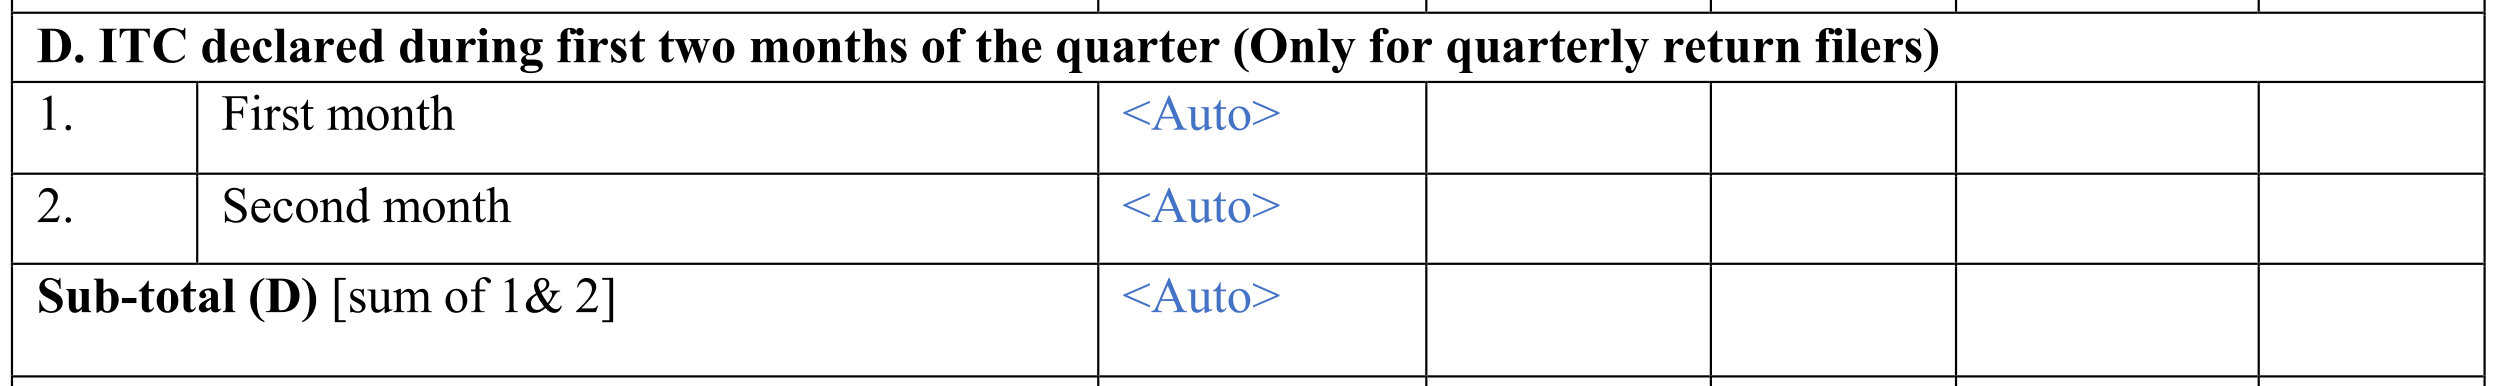 <?xml version="1.0" encoding="UTF-8"?>
<svg xmlns="http://www.w3.org/2000/svg" xmlns:xlink="http://www.w3.org/1999/xlink" width="546.099pt" height="84.395pt" viewBox="0 0 546.099 84.395" version="1.1">
<defs>
<g>
<symbol overflow="visible" id="glyph0-0">
<path style="stroke:none;" d="M 1.531 0 L 1.531 -6.906 L 7.062 -6.906 L 7.062 0 Z M 1.703 -0.172 L 6.875 -0.172 L 6.875 -6.734 L 1.703 -6.734 Z M 1.703 -0.172 "/>
</symbol>
<symbol overflow="visible" id="glyph0-1">
<path style="stroke:none;" d="M 0.141 0 L 0.141 -0.203 L 0.391 -0.203 C 0.598 -0.203 0.758 -0.234 0.875 -0.297 C 0.988 -0.367 1.07 -0.461 1.125 -0.578 C 1.156 -0.648 1.172 -0.875 1.172 -1.25 L 1.172 -6.062 C 1.172 -6.438 1.148 -6.672 1.109 -6.766 C 1.078 -6.859 1 -6.938 0.875 -7 C 0.758 -7.07 0.598 -7.109 0.391 -7.109 L 0.141 -7.109 L 0.141 -7.312 L 3.422 -7.312 C 4.297 -7.312 5 -7.191 5.531 -6.953 C 6.176 -6.66 6.664 -6.219 7 -5.625 C 7.344 -5.039 7.516 -4.379 7.516 -3.641 C 7.516 -3.117 7.43 -2.641 7.266 -2.203 C 7.098 -1.773 6.883 -1.422 6.625 -1.141 C 6.363 -0.859 6.062 -0.629 5.719 -0.453 C 5.375 -0.285 4.953 -0.156 4.453 -0.062 C 4.234 -0.02 3.891 0 3.422 0 Z M 2.938 -6.906 L 2.938 -1.188 C 2.938 -0.883 2.945 -0.695 2.969 -0.625 C 3 -0.562 3.051 -0.516 3.125 -0.484 C 3.219 -0.43 3.359 -0.406 3.547 -0.406 C 4.141 -0.406 4.598 -0.609 4.922 -1.016 C 5.348 -1.566 5.562 -2.426 5.562 -3.594 C 5.562 -4.531 5.414 -5.281 5.125 -5.844 C 4.895 -6.281 4.594 -6.578 4.219 -6.734 C 3.957 -6.848 3.531 -6.906 2.938 -6.906 Z M 2.938 -6.906 "/>
</symbol>
<symbol overflow="visible" id="glyph0-2">
<path style="stroke:none;" d="M 1.375 -1.656 C 1.633 -1.656 1.848 -1.566 2.016 -1.391 C 2.191 -1.211 2.281 -1.004 2.281 -0.766 C 2.281 -0.516 2.191 -0.301 2.016 -0.125 C 1.836 0.051 1.625 0.141 1.375 0.141 C 1.133 0.141 0.926 0.051 0.75 -0.125 C 0.57 -0.301 0.484 -0.516 0.484 -0.766 C 0.484 -1.004 0.57 -1.211 0.75 -1.391 C 0.926 -1.566 1.133 -1.656 1.375 -1.656 Z M 1.375 -1.656 "/>
</symbol>
<symbol overflow="visible" id="glyph0-3">
<path style="stroke:none;" d=""/>
</symbol>
<symbol overflow="visible" id="glyph0-4">
<path style="stroke:none;" d="M 4.047 -0.203 L 4.047 0 L 0.219 0 L 0.219 -0.203 L 0.469 -0.203 C 0.676 -0.203 0.844 -0.238 0.969 -0.312 C 1.062 -0.363 1.133 -0.453 1.188 -0.578 C 1.227 -0.66 1.25 -0.883 1.25 -1.25 L 1.25 -6.062 C 1.25 -6.438 1.227 -6.672 1.188 -6.766 C 1.145 -6.859 1.062 -6.938 0.938 -7 C 0.82 -7.07 0.664 -7.109 0.469 -7.109 L 0.219 -7.109 L 0.219 -7.312 L 4.047 -7.312 L 4.047 -7.109 L 3.797 -7.109 C 3.586 -7.109 3.422 -7.07 3.297 -7 C 3.203 -6.945 3.125 -6.863 3.062 -6.75 C 3.031 -6.656 3.016 -6.426 3.016 -6.062 L 3.016 -1.25 C 3.016 -0.875 3.035 -0.641 3.078 -0.547 C 3.117 -0.453 3.195 -0.367 3.312 -0.297 C 3.438 -0.234 3.598 -0.203 3.797 -0.203 Z M 4.047 -0.203 "/>
</symbol>
<symbol overflow="visible" id="glyph0-5">
<path style="stroke:none;" d="M 6.969 -7.312 L 6.969 -5.328 L 6.781 -5.328 C 6.664 -5.785 6.535 -6.113 6.391 -6.312 C 6.254 -6.52 6.062 -6.68 5.812 -6.797 C 5.676 -6.859 5.438 -6.891 5.094 -6.891 L 4.547 -6.891 L 4.547 -1.25 C 4.547 -0.875 4.566 -0.641 4.609 -0.547 C 4.648 -0.453 4.727 -0.367 4.844 -0.297 C 4.969 -0.234 5.133 -0.203 5.344 -0.203 L 5.594 -0.203 L 5.594 0 L 1.766 0 L 1.766 -0.203 L 2 -0.203 C 2.219 -0.203 2.391 -0.238 2.516 -0.312 C 2.609 -0.363 2.68 -0.453 2.734 -0.578 C 2.773 -0.66 2.797 -0.883 2.797 -1.25 L 2.797 -6.891 L 2.266 -6.891 C 1.773 -6.891 1.422 -6.785 1.203 -6.578 C 0.891 -6.285 0.691 -5.867 0.609 -5.328 L 0.406 -5.328 L 0.406 -7.312 Z M 6.969 -7.312 "/>
</symbol>
<symbol overflow="visible" id="glyph0-6">
<path style="stroke:none;" d="M 7.375 -7.484 L 7.375 -4.953 L 7.156 -4.953 C 7 -5.609 6.703 -6.113 6.266 -6.469 C 5.836 -6.82 5.352 -7 4.812 -7 C 4.352 -7 3.93 -6.863 3.547 -6.594 C 3.172 -6.332 2.895 -5.992 2.719 -5.578 C 2.488 -5.023 2.375 -4.422 2.375 -3.766 C 2.375 -3.109 2.457 -2.508 2.625 -1.969 C 2.789 -1.438 3.051 -1.031 3.406 -0.75 C 3.758 -0.477 4.219 -0.344 4.781 -0.344 C 5.238 -0.344 5.656 -0.441 6.031 -0.641 C 6.414 -0.836 6.82 -1.188 7.25 -1.688 L 7.25 -1.047 C 6.844 -0.617 6.414 -0.305 5.969 -0.109 C 5.52 0.078 5 0.172 4.406 0.172 C 3.625 0.172 2.93 0.016 2.328 -0.297 C 1.723 -0.609 1.254 -1.055 0.922 -1.641 C 0.598 -2.234 0.438 -2.859 0.438 -3.516 C 0.438 -4.211 0.617 -4.875 0.984 -5.5 C 1.348 -6.133 1.836 -6.625 2.453 -6.969 C 3.078 -7.312 3.738 -7.484 4.438 -7.484 C 4.945 -7.484 5.488 -7.367 6.062 -7.141 C 6.395 -7.016 6.609 -6.953 6.703 -6.953 C 6.816 -6.953 6.914 -6.992 7 -7.078 C 7.082 -7.16 7.133 -7.297 7.156 -7.484 Z M 7.375 -7.484 "/>
</symbol>
<symbol overflow="visible" id="glyph0-7">
<path style="stroke:none;" d="M 5.281 -7.312 L 5.281 -1.516 C 5.281 -1.117 5.289 -0.883 5.312 -0.812 C 5.332 -0.695 5.383 -0.609 5.469 -0.547 C 5.551 -0.492 5.691 -0.457 5.891 -0.438 L 5.891 -0.266 L 3.766 0.156 L 3.766 -0.641 C 3.504 -0.336 3.273 -0.129 3.078 -0.016 C 2.879 0.098 2.656 0.156 2.406 0.156 C 1.758 0.156 1.25 -0.133 0.875 -0.719 C 0.57 -1.176 0.422 -1.75 0.422 -2.438 C 0.422 -2.977 0.516 -3.461 0.703 -3.891 C 0.891 -4.316 1.145 -4.641 1.469 -4.859 C 1.801 -5.078 2.156 -5.188 2.531 -5.188 C 2.77 -5.188 2.984 -5.141 3.172 -5.047 C 3.359 -4.953 3.555 -4.789 3.766 -4.562 L 3.766 -6.078 C 3.766 -6.461 3.75 -6.695 3.719 -6.781 C 3.676 -6.883 3.609 -6.961 3.516 -7.016 C 3.43 -7.066 3.27 -7.094 3.031 -7.094 L 3.031 -7.312 Z M 3.766 -3.891 C 3.492 -4.398 3.164 -4.656 2.781 -4.656 C 2.656 -4.656 2.547 -4.617 2.453 -4.547 C 2.328 -4.441 2.219 -4.25 2.125 -3.969 C 2.039 -3.688 2 -3.254 2 -2.672 C 2 -2.035 2.047 -1.562 2.141 -1.25 C 2.234 -0.945 2.363 -0.727 2.531 -0.594 C 2.613 -0.531 2.727 -0.5 2.875 -0.5 C 3.188 -0.5 3.484 -0.742 3.766 -1.234 Z M 3.766 -3.891 "/>
</symbol>
<symbol overflow="visible" id="glyph0-8">
<path style="stroke:none;" d="M 4.641 -2.703 L 1.875 -2.703 C 1.906 -2.035 2.082 -1.504 2.406 -1.109 C 2.656 -0.816 2.957 -0.672 3.312 -0.672 C 3.52 -0.672 3.711 -0.727 3.891 -0.844 C 4.066 -0.969 4.254 -1.188 4.453 -1.5 L 4.641 -1.375 C 4.367 -0.82 4.066 -0.426 3.734 -0.188 C 3.398 0.039 3.02 0.156 2.594 0.156 C 1.844 0.156 1.273 -0.133 0.891 -0.719 C 0.578 -1.176 0.422 -1.75 0.422 -2.438 C 0.422 -3.281 0.648 -3.945 1.109 -4.438 C 1.566 -4.938 2.098 -5.188 2.703 -5.188 C 3.211 -5.188 3.656 -4.977 4.031 -4.562 C 4.406 -4.145 4.609 -3.523 4.641 -2.703 Z M 3.312 -3.062 C 3.312 -3.645 3.281 -4.039 3.219 -4.25 C 3.156 -4.469 3.055 -4.633 2.922 -4.75 C 2.848 -4.812 2.75 -4.844 2.625 -4.844 C 2.438 -4.844 2.285 -4.75 2.172 -4.562 C 1.953 -4.25 1.844 -3.812 1.844 -3.25 L 1.844 -3.062 Z M 3.312 -3.062 "/>
</symbol>
<symbol overflow="visible" id="glyph0-9">
<path style="stroke:none;" d="M 4.484 -1.297 L 4.656 -1.172 C 4.414 -0.723 4.117 -0.391 3.766 -0.172 C 3.41 0.047 3.035 0.156 2.641 0.156 C 1.961 0.156 1.422 -0.098 1.016 -0.609 C 0.617 -1.117 0.422 -1.727 0.422 -2.438 C 0.422 -3.125 0.602 -3.727 0.969 -4.25 C 1.414 -4.875 2.023 -5.188 2.797 -5.188 C 3.316 -5.188 3.727 -5.055 4.031 -4.797 C 4.344 -4.535 4.5 -4.242 4.5 -3.922 C 4.5 -3.711 4.438 -3.547 4.312 -3.422 C 4.188 -3.305 4.023 -3.25 3.828 -3.25 C 3.617 -3.25 3.441 -3.316 3.297 -3.453 C 3.16 -3.598 3.078 -3.848 3.047 -4.203 C 3.023 -4.43 2.973 -4.594 2.891 -4.688 C 2.805 -4.77 2.707 -4.812 2.594 -4.812 C 2.426 -4.812 2.281 -4.723 2.156 -4.547 C 1.969 -4.266 1.875 -3.836 1.875 -3.266 C 1.875 -2.797 1.945 -2.344 2.094 -1.906 C 2.25 -1.469 2.457 -1.145 2.719 -0.938 C 2.914 -0.781 3.148 -0.703 3.422 -0.703 C 3.598 -0.703 3.766 -0.742 3.922 -0.828 C 4.086 -0.91 4.273 -1.066 4.484 -1.297 Z M 4.484 -1.297 "/>
</symbol>
<symbol overflow="visible" id="glyph0-10">
<path style="stroke:none;" d="M 2.344 -7.312 L 2.344 -1.047 C 2.344 -0.691 2.383 -0.461 2.469 -0.359 C 2.551 -0.266 2.711 -0.207 2.953 -0.188 L 2.953 0 L 0.234 0 L 0.234 -0.188 C 0.453 -0.195 0.617 -0.266 0.734 -0.391 C 0.805 -0.473 0.844 -0.691 0.844 -1.047 L 0.844 -6.266 C 0.844 -6.617 0.801 -6.844 0.719 -6.938 C 0.633 -7.039 0.473 -7.098 0.234 -7.109 L 0.234 -7.312 Z M 2.344 -7.312 "/>
</symbol>
<symbol overflow="visible" id="glyph0-11">
<path style="stroke:none;" d="M 3.156 -0.75 C 2.539 -0.207 1.988 0.062 1.5 0.062 C 1.207 0.062 0.969 -0.031 0.781 -0.219 C 0.594 -0.406 0.5 -0.641 0.5 -0.922 C 0.5 -1.305 0.66 -1.648 0.984 -1.953 C 1.316 -2.266 2.039 -2.676 3.156 -3.188 L 3.156 -3.688 C 3.156 -4.07 3.133 -4.312 3.094 -4.406 C 3.051 -4.508 2.973 -4.598 2.859 -4.672 C 2.742 -4.742 2.613 -4.781 2.469 -4.781 C 2.238 -4.781 2.047 -4.727 1.891 -4.625 C 1.797 -4.562 1.75 -4.488 1.75 -4.406 C 1.75 -4.32 1.801 -4.227 1.906 -4.125 C 2.039 -3.969 2.109 -3.816 2.109 -3.672 C 2.109 -3.492 2.039 -3.344 1.906 -3.219 C 1.781 -3.094 1.609 -3.031 1.391 -3.031 C 1.172 -3.031 0.984 -3.098 0.828 -3.234 C 0.672 -3.379 0.594 -3.539 0.594 -3.719 C 0.594 -3.977 0.695 -4.223 0.906 -4.453 C 1.113 -4.691 1.398 -4.875 1.766 -5 C 2.129 -5.125 2.508 -5.188 2.906 -5.188 C 3.383 -5.188 3.758 -5.082 4.031 -4.875 C 4.312 -4.676 4.492 -4.461 4.578 -4.234 C 4.629 -4.078 4.656 -3.727 4.656 -3.188 L 4.656 -1.234 C 4.656 -1.004 4.664 -0.859 4.688 -0.797 C 4.707 -0.734 4.734 -0.688 4.766 -0.656 C 4.805 -0.633 4.848 -0.625 4.891 -0.625 C 4.984 -0.625 5.078 -0.688 5.172 -0.812 L 5.344 -0.688 C 5.164 -0.426 4.977 -0.234 4.781 -0.109 C 4.594 0.004 4.375 0.062 4.125 0.062 C 3.832 0.062 3.602 0 3.438 -0.125 C 3.281 -0.258 3.188 -0.469 3.156 -0.75 Z M 3.156 -1.141 L 3.156 -2.828 C 2.719 -2.566 2.395 -2.289 2.188 -2 C 2.039 -1.812 1.969 -1.617 1.969 -1.422 C 1.969 -1.254 2.031 -1.109 2.156 -0.984 C 2.238 -0.891 2.363 -0.844 2.531 -0.844 C 2.707 -0.844 2.914 -0.941 3.156 -1.141 Z M 3.156 -1.141 "/>
</symbol>
<symbol overflow="visible" id="glyph0-12">
<path style="stroke:none;" d="M 2.469 -5.047 L 2.469 -3.906 C 2.801 -4.426 3.094 -4.77 3.344 -4.938 C 3.594 -5.102 3.836 -5.188 4.078 -5.188 C 4.273 -5.188 4.43 -5.125 4.547 -5 C 4.672 -4.883 4.734 -4.711 4.734 -4.484 C 4.734 -4.242 4.676 -4.055 4.562 -3.922 C 4.445 -3.785 4.305 -3.719 4.141 -3.719 C 3.941 -3.719 3.773 -3.781 3.641 -3.906 C 3.504 -4.031 3.422 -4.098 3.391 -4.109 C 3.359 -4.129 3.316 -4.141 3.266 -4.141 C 3.16 -4.141 3.062 -4.102 2.969 -4.031 C 2.82 -3.906 2.711 -3.727 2.641 -3.5 C 2.523 -3.156 2.469 -2.77 2.469 -2.344 L 2.469 -0.891 C 2.469 -0.68 2.484 -0.547 2.516 -0.484 C 2.555 -0.391 2.617 -0.316 2.703 -0.266 C 2.785 -0.223 2.926 -0.195 3.125 -0.188 L 3.125 0 L 0.406 0 L 0.406 -0.188 C 0.625 -0.207 0.77 -0.27 0.844 -0.375 C 0.926 -0.477 0.969 -0.75 0.969 -1.188 L 0.969 -3.969 C 0.969 -4.258 0.953 -4.445 0.922 -4.531 C 0.891 -4.625 0.836 -4.691 0.766 -4.734 C 0.691 -4.785 0.57 -4.82 0.406 -4.844 L 0.406 -5.047 Z M 2.469 -5.047 "/>
</symbol>
<symbol overflow="visible" id="glyph0-13">
<path style="stroke:none;" d="M 5.25 -5.047 L 5.25 -1.094 C 5.25 -0.707 5.281 -0.469 5.344 -0.375 C 5.414 -0.281 5.562 -0.219 5.781 -0.188 L 5.781 0 L 3.734 0 L 3.734 -0.672 C 3.492 -0.391 3.254 -0.18 3.016 -0.047 C 2.773 0.086 2.504 0.156 2.203 0.156 C 1.922 0.156 1.664 0.066 1.438 -0.109 C 1.219 -0.285 1.07 -0.488 1 -0.719 C 0.926 -0.957 0.891 -1.367 0.891 -1.953 L 0.891 -3.953 C 0.891 -4.328 0.852 -4.562 0.781 -4.656 C 0.707 -4.75 0.562 -4.812 0.344 -4.844 L 0.344 -5.047 L 2.391 -5.047 L 2.391 -1.594 C 2.391 -1.238 2.406 -1.008 2.438 -0.906 C 2.477 -0.801 2.535 -0.719 2.609 -0.656 C 2.68 -0.602 2.766 -0.578 2.859 -0.578 C 2.992 -0.578 3.113 -0.613 3.219 -0.688 C 3.363 -0.781 3.535 -0.969 3.734 -1.25 L 3.734 -3.953 C 3.734 -4.328 3.695 -4.562 3.625 -4.656 C 3.551 -4.75 3.406 -4.812 3.188 -4.844 L 3.188 -5.047 Z M 5.25 -5.047 "/>
</symbol>
<symbol overflow="visible" id="glyph0-14">
<path style="stroke:none;" d="M 1.578 -7.484 C 1.816 -7.484 2.016 -7.398 2.172 -7.234 C 2.336 -7.078 2.422 -6.883 2.422 -6.656 C 2.422 -6.426 2.336 -6.227 2.172 -6.062 C 2.016 -5.895 1.816 -5.812 1.578 -5.812 C 1.348 -5.812 1.148 -5.895 0.984 -6.062 C 0.828 -6.227 0.75 -6.426 0.75 -6.656 C 0.75 -6.883 0.828 -7.078 0.984 -7.234 C 1.148 -7.398 1.348 -7.484 1.578 -7.484 Z M 2.344 -5.047 L 2.344 -1.047 C 2.344 -0.691 2.383 -0.461 2.469 -0.359 C 2.551 -0.266 2.711 -0.207 2.953 -0.188 L 2.953 0 L 0.219 0 L 0.219 -0.188 C 0.445 -0.195 0.613 -0.266 0.719 -0.391 C 0.789 -0.473 0.828 -0.691 0.828 -1.047 L 0.828 -3.984 C 0.828 -4.348 0.785 -4.578 0.703 -4.672 C 0.617 -4.773 0.457 -4.832 0.219 -4.844 L 0.219 -5.047 Z M 2.344 -5.047 "/>
</symbol>
<symbol overflow="visible" id="glyph0-15">
<path style="stroke:none;" d="M 2.438 -5.047 L 2.438 -4.391 C 2.695 -4.672 2.941 -4.875 3.172 -5 C 3.41 -5.125 3.664 -5.188 3.938 -5.188 C 4.27 -5.188 4.539 -5.098 4.75 -4.922 C 4.969 -4.742 5.113 -4.52 5.188 -4.25 C 5.25 -4.039 5.281 -3.645 5.281 -3.062 L 5.281 -1.094 C 5.281 -0.707 5.312 -0.469 5.375 -0.375 C 5.445 -0.281 5.594 -0.219 5.812 -0.188 L 5.812 0 L 3.266 0 L 3.266 -0.188 C 3.453 -0.219 3.586 -0.301 3.672 -0.438 C 3.734 -0.52 3.766 -0.738 3.766 -1.094 L 3.766 -3.344 C 3.766 -3.758 3.75 -4.02 3.719 -4.125 C 3.688 -4.227 3.629 -4.312 3.547 -4.375 C 3.473 -4.438 3.391 -4.469 3.297 -4.469 C 2.984 -4.469 2.695 -4.242 2.438 -3.797 L 2.438 -1.094 C 2.438 -0.719 2.469 -0.477 2.531 -0.375 C 2.602 -0.281 2.734 -0.219 2.922 -0.188 L 2.922 0 L 0.375 0 L 0.375 -0.188 C 0.594 -0.207 0.742 -0.281 0.828 -0.406 C 0.891 -0.477 0.922 -0.707 0.922 -1.094 L 0.922 -3.953 C 0.922 -4.328 0.883 -4.562 0.812 -4.656 C 0.75 -4.75 0.602 -4.812 0.375 -4.844 L 0.375 -5.047 Z M 2.438 -5.047 "/>
</symbol>
<symbol overflow="visible" id="glyph0-16">
<path style="stroke:none;" d="M 3.609 -4.984 L 5.312 -4.984 L 5.312 -4.391 L 4.344 -4.391 C 4.52 -4.211 4.641 -4.051 4.703 -3.906 C 4.797 -3.719 4.844 -3.516 4.844 -3.297 C 4.844 -2.941 4.738 -2.629 4.531 -2.359 C 4.332 -2.098 4.062 -1.891 3.719 -1.734 C 3.375 -1.586 3.07 -1.516 2.812 -1.516 C 2.789 -1.516 2.57 -1.523 2.156 -1.547 C 2 -1.547 1.863 -1.492 1.75 -1.391 C 1.645 -1.285 1.594 -1.16 1.594 -1.016 C 1.594 -0.879 1.641 -0.77 1.734 -0.688 C 1.836 -0.602 2 -0.562 2.219 -0.562 L 3.156 -0.578 C 3.906 -0.578 4.426 -0.492 4.719 -0.328 C 5.125 -0.098 5.328 0.254 5.328 0.734 C 5.328 1.035 5.234 1.312 5.047 1.562 C 4.859 1.812 4.609 2 4.297 2.125 C 3.836 2.301 3.305 2.391 2.703 2.391 C 2.242 2.391 1.828 2.344 1.453 2.25 C 1.086 2.164 0.82 2.047 0.656 1.891 C 0.5 1.734 0.422 1.566 0.422 1.391 C 0.422 1.223 0.477 1.07 0.594 0.938 C 0.719 0.812 0.953 0.703 1.297 0.609 C 0.828 0.379 0.594 0.062 0.594 -0.344 C 0.594 -0.594 0.688 -0.832 0.875 -1.062 C 1.07 -1.301 1.375 -1.504 1.781 -1.672 C 1.301 -1.848 0.953 -2.082 0.734 -2.375 C 0.523 -2.664 0.422 -3 0.422 -3.375 C 0.422 -3.863 0.617 -4.285 1.016 -4.641 C 1.422 -5.004 1.941 -5.188 2.578 -5.188 C 2.91 -5.188 3.254 -5.117 3.609 -4.984 Z M 2.672 -4.859 C 2.461 -4.859 2.285 -4.754 2.141 -4.547 C 2.004 -4.336 1.938 -3.898 1.938 -3.234 C 1.938 -2.703 2.004 -2.332 2.141 -2.125 C 2.285 -1.926 2.457 -1.828 2.656 -1.828 C 2.863 -1.828 3.039 -1.926 3.188 -2.125 C 3.332 -2.32 3.406 -2.707 3.406 -3.281 C 3.406 -3.926 3.32 -4.363 3.156 -4.594 C 3.039 -4.77 2.879 -4.859 2.672 -4.859 Z M 2.359 0.75 C 1.992 0.75 1.75 0.781 1.625 0.844 C 1.426 0.945 1.328 1.098 1.328 1.297 C 1.328 1.473 1.43 1.633 1.641 1.781 C 1.848 1.938 2.25 2.016 2.844 2.016 C 3.344 2.016 3.734 1.945 4.016 1.812 C 4.297 1.676 4.438 1.488 4.438 1.25 C 4.438 1.156 4.41 1.082 4.359 1.031 C 4.266 0.914 4.117 0.836 3.922 0.797 C 3.723 0.766 3.203 0.75 2.359 0.75 Z M 2.359 0.75 "/>
</symbol>
<symbol overflow="visible" id="glyph0-17">
<path style="stroke:none;" d="M 2.578 -4.516 L 2.578 -1.016 C 2.578 -0.672 2.613 -0.457 2.688 -0.375 C 2.801 -0.238 3.016 -0.176 3.328 -0.188 L 3.328 0 L 0.359 0 L 0.359 -0.188 C 0.586 -0.195 0.75 -0.223 0.844 -0.266 C 0.938 -0.316 1 -0.383 1.031 -0.469 C 1.07 -0.562 1.094 -0.742 1.094 -1.016 L 1.094 -4.516 L 0.359 -4.516 L 0.359 -5.047 L 1.094 -5.047 L 1.094 -5.422 L 1.078 -5.672 C 1.078 -6.191 1.266 -6.625 1.641 -6.969 C 2.023 -7.312 2.539 -7.484 3.188 -7.484 C 3.633 -7.484 3.961 -7.398 4.172 -7.234 C 4.391 -7.066 4.5 -6.883 4.5 -6.688 C 4.5 -6.52 4.43 -6.375 4.297 -6.25 C 4.16 -6.133 3.984 -6.078 3.766 -6.078 C 3.578 -6.078 3.426 -6.125 3.312 -6.219 C 3.207 -6.32 3.156 -6.43 3.156 -6.547 C 3.156 -6.586 3.164 -6.656 3.188 -6.75 C 3.207 -6.812 3.219 -6.867 3.219 -6.922 C 3.219 -7.004 3.195 -7.062 3.156 -7.094 C 3.094 -7.145 3.02 -7.172 2.938 -7.172 C 2.832 -7.172 2.742 -7.129 2.672 -7.047 C 2.609 -6.961 2.578 -6.82 2.578 -6.625 L 2.578 -5.047 L 3.328 -5.047 L 3.328 -4.516 Z M 2.578 -4.516 "/>
</symbol>
<symbol overflow="visible" id="glyph0-18">
<path style="stroke:none;" d="M 3.562 -5.188 L 3.641 -3.469 L 3.453 -3.469 C 3.234 -3.977 3.004 -4.328 2.766 -4.516 C 2.535 -4.703 2.305 -4.797 2.078 -4.797 C 1.922 -4.797 1.789 -4.742 1.688 -4.641 C 1.582 -4.547 1.531 -4.43 1.531 -4.297 C 1.531 -4.203 1.566 -4.109 1.641 -4.016 C 1.754 -3.867 2.078 -3.613 2.609 -3.25 C 3.141 -2.895 3.488 -2.594 3.656 -2.344 C 3.82 -2.094 3.906 -1.816 3.906 -1.516 C 3.906 -1.234 3.832 -0.957 3.688 -0.688 C 3.551 -0.414 3.352 -0.207 3.094 -0.062 C 2.844 0.082 2.562 0.156 2.25 0.156 C 2.008 0.156 1.691 0.078 1.297 -0.078 C 1.18 -0.117 1.102 -0.141 1.062 -0.141 C 0.945 -0.141 0.848 -0.047 0.766 0.141 L 0.594 0.141 L 0.5 -1.672 L 0.688 -1.672 C 0.852 -1.203 1.078 -0.848 1.359 -0.609 C 1.641 -0.367 1.906 -0.25 2.156 -0.25 C 2.332 -0.25 2.473 -0.301 2.578 -0.406 C 2.691 -0.52 2.75 -0.648 2.75 -0.797 C 2.75 -0.973 2.691 -1.125 2.578 -1.25 C 2.473 -1.375 2.234 -1.562 1.859 -1.812 C 1.305 -2.195 0.953 -2.488 0.797 -2.688 C 0.555 -2.988 0.438 -3.316 0.438 -3.672 C 0.438 -4.055 0.566 -4.406 0.828 -4.719 C 1.098 -5.031 1.488 -5.188 2 -5.188 C 2.27 -5.188 2.535 -5.125 2.797 -5 C 2.891 -4.938 2.969 -4.906 3.031 -4.906 C 3.094 -4.906 3.145 -4.922 3.188 -4.953 C 3.227 -4.984 3.289 -5.062 3.375 -5.188 Z M 3.562 -5.188 "/>
</symbol>
<symbol overflow="visible" id="glyph0-19">
<path style="stroke:none;" d="M 2.375 -6.891 L 2.375 -5.047 L 3.578 -5.047 L 3.578 -4.516 L 2.375 -4.516 L 2.375 -1.391 C 2.375 -1.098 2.383 -0.91 2.406 -0.828 C 2.438 -0.742 2.484 -0.676 2.547 -0.625 C 2.617 -0.57 2.688 -0.547 2.75 -0.547 C 2.977 -0.547 3.195 -0.723 3.406 -1.078 L 3.578 -0.969 C 3.285 -0.281 2.812 0.062 2.156 0.062 C 1.832 0.062 1.562 -0.023 1.344 -0.203 C 1.125 -0.379 0.984 -0.578 0.922 -0.797 C 0.879 -0.91 0.859 -1.238 0.859 -1.781 L 0.859 -4.516 L 0.203 -4.516 L 0.203 -4.703 C 0.66 -5.016 1.047 -5.348 1.359 -5.703 C 1.68 -6.055 1.961 -6.453 2.203 -6.891 Z M 2.375 -6.891 "/>
</symbol>
<symbol overflow="visible" id="glyph0-20">
<path style="stroke:none;" d="M 5.375 0.156 L 3.984 -3.547 L 2.641 0.156 L 2.359 0.156 L 1.016 -3.5 C 0.816 -4.062 0.645 -4.426 0.5 -4.594 C 0.406 -4.707 0.27 -4.789 0.094 -4.844 L 0.094 -5.047 L 2.641 -5.047 L 2.641 -4.844 C 2.461 -4.844 2.344 -4.816 2.281 -4.766 C 2.219 -4.711 2.188 -4.656 2.188 -4.594 C 2.188 -4.531 2.242 -4.348 2.359 -4.047 L 3.094 -2.078 L 3.812 -4.047 L 3.75 -4.172 C 3.645 -4.441 3.551 -4.613 3.469 -4.688 C 3.383 -4.758 3.258 -4.812 3.094 -4.844 L 3.094 -5.047 L 5.688 -5.047 L 5.688 -4.844 C 5.477 -4.832 5.348 -4.801 5.297 -4.75 C 5.242 -4.707 5.219 -4.645 5.219 -4.562 C 5.219 -4.488 5.27 -4.316 5.375 -4.047 L 6.078 -2.078 L 6.734 -3.891 C 6.828 -4.148 6.875 -4.328 6.875 -4.422 C 6.875 -4.555 6.836 -4.656 6.766 -4.719 C 6.703 -4.789 6.57 -4.832 6.375 -4.844 L 6.375 -5.047 L 7.859 -5.047 L 7.859 -4.844 C 7.691 -4.82 7.562 -4.766 7.469 -4.672 C 7.375 -4.578 7.25 -4.305 7.094 -3.859 L 5.688 0.156 Z M 5.375 0.156 "/>
</symbol>
<symbol overflow="visible" id="glyph0-21">
<path style="stroke:none;" d="M 2.75 -5.188 C 3.188 -5.188 3.594 -5.07 3.969 -4.844 C 4.352 -4.625 4.641 -4.305 4.828 -3.891 C 5.023 -3.473 5.125 -3.016 5.125 -2.516 C 5.125 -1.805 4.941 -1.207 4.578 -0.719 C 4.141 -0.133 3.535 0.156 2.766 0.156 C 2.004 0.156 1.422 -0.109 1.016 -0.641 C 0.609 -1.18 0.406 -1.801 0.406 -2.5 C 0.406 -3.219 0.613 -3.844 1.031 -4.375 C 1.445 -4.914 2.02 -5.188 2.75 -5.188 Z M 2.766 -4.812 C 2.586 -4.812 2.43 -4.738 2.297 -4.594 C 2.172 -4.457 2.086 -4.188 2.047 -3.781 C 2.004 -3.375 1.984 -2.805 1.984 -2.078 C 1.984 -1.691 2.008 -1.332 2.062 -1 C 2.094 -0.75 2.172 -0.555 2.297 -0.422 C 2.43 -0.285 2.582 -0.219 2.75 -0.219 C 2.914 -0.219 3.051 -0.266 3.156 -0.359 C 3.289 -0.484 3.383 -0.656 3.438 -0.875 C 3.508 -1.207 3.547 -1.895 3.547 -2.938 C 3.547 -3.551 3.508 -3.973 3.438 -4.203 C 3.375 -4.43 3.273 -4.598 3.141 -4.703 C 3.047 -4.773 2.922 -4.812 2.766 -4.812 Z M 2.766 -4.812 "/>
</symbol>
<symbol overflow="visible" id="glyph0-22">
<path style="stroke:none;" d="M 2.469 -5.047 L 2.469 -4.375 C 2.738 -4.676 2.992 -4.883 3.234 -5 C 3.473 -5.125 3.727 -5.188 4 -5.188 C 4.332 -5.188 4.609 -5.109 4.828 -4.953 C 5.047 -4.805 5.211 -4.582 5.328 -4.281 C 5.617 -4.602 5.895 -4.832 6.156 -4.969 C 6.414 -5.113 6.691 -5.188 6.984 -5.188 C 7.336 -5.188 7.613 -5.109 7.812 -4.953 C 8.02 -4.797 8.164 -4.594 8.25 -4.344 C 8.332 -4.094 8.375 -3.703 8.375 -3.172 L 8.375 -1.094 C 8.375 -0.707 8.406 -0.469 8.469 -0.375 C 8.539 -0.281 8.691 -0.219 8.922 -0.188 L 8.922 0 L 6.312 0 L 6.312 -0.188 C 6.52 -0.207 6.672 -0.289 6.766 -0.438 C 6.828 -0.531 6.859 -0.75 6.859 -1.094 L 6.859 -3.266 C 6.859 -3.711 6.836 -4 6.797 -4.125 C 6.766 -4.25 6.707 -4.336 6.625 -4.391 C 6.551 -4.453 6.461 -4.484 6.359 -4.484 C 6.211 -4.484 6.055 -4.426 5.891 -4.312 C 5.734 -4.195 5.578 -4.031 5.422 -3.812 L 5.422 -1.094 C 5.422 -0.738 5.445 -0.516 5.5 -0.422 C 5.582 -0.285 5.742 -0.207 5.984 -0.188 L 5.984 0 L 3.375 0 L 3.375 -0.188 C 3.508 -0.195 3.617 -0.234 3.703 -0.297 C 3.785 -0.359 3.836 -0.43 3.859 -0.516 C 3.891 -0.609 3.906 -0.801 3.906 -1.094 L 3.906 -3.266 C 3.906 -3.723 3.883 -4.008 3.844 -4.125 C 3.812 -4.238 3.754 -4.328 3.672 -4.391 C 3.586 -4.461 3.492 -4.5 3.391 -4.5 C 3.254 -4.5 3.125 -4.457 3 -4.375 C 2.832 -4.27 2.656 -4.082 2.469 -3.812 L 2.469 -1.094 C 2.469 -0.738 2.5 -0.504 2.562 -0.391 C 2.633 -0.273 2.785 -0.207 3.016 -0.188 L 3.016 0 L 0.406 0 L 0.406 -0.188 C 0.625 -0.207 0.773 -0.281 0.859 -0.406 C 0.922 -0.477 0.953 -0.707 0.953 -1.094 L 0.953 -3.953 C 0.953 -4.328 0.914 -4.562 0.844 -4.656 C 0.781 -4.75 0.633 -4.812 0.406 -4.844 L 0.406 -5.047 Z M 2.469 -5.047 "/>
</symbol>
<symbol overflow="visible" id="glyph0-23">
<path style="stroke:none;" d="M 2.438 -7.312 L 2.438 -4.391 C 2.707 -4.68 2.957 -4.883 3.188 -5 C 3.414 -5.125 3.656 -5.188 3.906 -5.188 C 4.227 -5.188 4.5 -5.098 4.719 -4.922 C 4.945 -4.742 5.098 -4.531 5.172 -4.281 C 5.242 -4.039 5.281 -3.633 5.281 -3.062 L 5.281 -1.094 C 5.281 -0.707 5.316 -0.469 5.391 -0.375 C 5.461 -0.281 5.609 -0.219 5.828 -0.188 L 5.828 0 L 3.266 0 L 3.266 -0.188 C 3.441 -0.219 3.578 -0.289 3.672 -0.406 C 3.734 -0.5 3.766 -0.727 3.766 -1.094 L 3.766 -3.344 C 3.766 -3.758 3.75 -4.02 3.719 -4.125 C 3.688 -4.227 3.629 -4.312 3.547 -4.375 C 3.473 -4.438 3.391 -4.469 3.297 -4.469 C 3.148 -4.469 3.008 -4.414 2.875 -4.312 C 2.738 -4.219 2.594 -4.047 2.438 -3.797 L 2.438 -1.094 C 2.438 -0.738 2.461 -0.516 2.516 -0.422 C 2.578 -0.297 2.719 -0.219 2.938 -0.188 L 2.938 0 L 0.375 0 L 0.375 -0.188 C 0.594 -0.207 0.742 -0.281 0.828 -0.406 C 0.891 -0.477 0.922 -0.707 0.922 -1.094 L 0.922 -6.219 C 0.922 -6.602 0.883 -6.844 0.812 -6.938 C 0.75 -7.031 0.602 -7.086 0.375 -7.109 L 0.375 -7.312 Z M 2.438 -7.312 "/>
</symbol>
<symbol overflow="visible" id="glyph0-24">
<path style="stroke:none;" d="M 3.766 -0.531 C 3.547 -0.301 3.336 -0.141 3.141 -0.047 C 2.891 0.086 2.629 0.156 2.359 0.156 C 1.723 0.156 1.223 -0.129 0.859 -0.703 C 0.566 -1.148 0.422 -1.688 0.422 -2.312 C 0.422 -2.832 0.531 -3.32 0.75 -3.781 C 0.969 -4.238 1.27 -4.586 1.656 -4.828 C 2.051 -5.066 2.461 -5.188 2.891 -5.188 C 3.18 -5.188 3.438 -5.141 3.656 -5.047 C 3.883 -4.953 4.078 -4.805 4.234 -4.609 L 5.094 -5.188 L 5.266 -5.188 L 5.266 1.344 C 5.266 1.664 5.297 1.867 5.359 1.953 C 5.453 2.086 5.641 2.156 5.922 2.156 L 5.922 2.359 L 3.016 2.359 L 3.016 2.156 C 3.234 2.156 3.391 2.129 3.484 2.078 C 3.586 2.035 3.66 1.973 3.703 1.891 C 3.742 1.805 3.766 1.633 3.766 1.375 Z M 3.766 -1.016 L 3.766 -3.094 C 3.766 -3.676 3.734 -4.062 3.672 -4.25 C 3.609 -4.438 3.488 -4.598 3.312 -4.734 C 3.227 -4.797 3.117 -4.828 2.984 -4.828 C 2.711 -4.828 2.504 -4.707 2.359 -4.469 C 2.117 -4.102 2 -3.414 2 -2.406 C 2 -1.633 2.098 -1.094 2.297 -0.781 C 2.441 -0.562 2.625 -0.453 2.844 -0.453 C 2.977 -0.453 3.125 -0.5 3.281 -0.594 C 3.445 -0.688 3.609 -0.828 3.766 -1.016 Z M 3.766 -1.016 "/>
</symbol>
<symbol overflow="visible" id="glyph0-25">
<path style="stroke:none;" d="M 3.547 -7.484 L 3.547 -7.234 C 3.172 -6.984 2.895 -6.742 2.719 -6.516 C 2.477 -6.191 2.289 -5.773 2.156 -5.266 C 1.977 -4.641 1.891 -3.758 1.891 -2.625 C 1.891 -1.562 1.969 -0.734 2.125 -0.141 C 2.281 0.441 2.492 0.914 2.766 1.281 C 2.953 1.531 3.211 1.75 3.547 1.938 L 3.547 2.219 C 2.68 1.926 1.945 1.328 1.344 0.422 C 0.738 -0.473 0.438 -1.504 0.438 -2.672 C 0.438 -3.816 0.738 -4.832 1.344 -5.719 C 1.945 -6.602 2.68 -7.191 3.547 -7.484 Z M 3.547 -7.484 "/>
</symbol>
<symbol overflow="visible" id="glyph0-26">
<path style="stroke:none;" d="M 4.266 -7.422 C 5.43 -7.461 6.379 -7.117 7.109 -6.391 C 7.836 -5.672 8.203 -4.77 8.203 -3.688 C 8.203 -2.758 7.93 -1.941 7.391 -1.234 C 6.672 -0.297 5.656 0.172 4.344 0.172 C 3.02 0.172 2 -0.273 1.281 -1.172 C 0.719 -1.879 0.438 -2.711 0.438 -3.672 C 0.438 -4.766 0.805 -5.672 1.547 -6.391 C 2.285 -7.117 3.191 -7.461 4.266 -7.422 Z M 4.328 -7.078 C 3.66 -7.078 3.156 -6.734 2.812 -6.047 C 2.52 -5.484 2.375 -4.676 2.375 -3.625 C 2.375 -2.383 2.594 -1.461 3.031 -0.859 C 3.344 -0.441 3.773 -0.234 4.328 -0.234 C 4.691 -0.234 5 -0.32 5.25 -0.5 C 5.562 -0.738 5.805 -1.109 5.984 -1.609 C 6.16 -2.117 6.25 -2.781 6.25 -3.594 C 6.25 -4.551 6.16 -5.27 5.984 -5.75 C 5.805 -6.238 5.578 -6.582 5.297 -6.781 C 5.016 -6.977 4.691 -7.078 4.328 -7.078 Z M 4.328 -7.078 "/>
</symbol>
<symbol overflow="visible" id="glyph0-27">
<path style="stroke:none;" d="M 2.688 0.203 L 1.062 -3.531 C 0.812 -4.094 0.629 -4.438 0.516 -4.562 C 0.398 -4.695 0.258 -4.789 0.094 -4.844 L 0.094 -5.047 L 2.766 -5.047 L 2.766 -4.844 C 2.598 -4.832 2.477 -4.797 2.406 -4.734 C 2.332 -4.68 2.297 -4.609 2.297 -4.516 C 2.297 -4.379 2.383 -4.113 2.562 -3.719 L 3.422 -1.734 L 4.016 -3.266 C 4.223 -3.805 4.328 -4.18 4.328 -4.391 C 4.328 -4.523 4.281 -4.629 4.188 -4.703 C 4.102 -4.785 3.953 -4.832 3.734 -4.844 L 3.734 -5.047 L 5.422 -5.047 L 5.422 -4.844 C 5.254 -4.82 5.117 -4.754 5.016 -4.641 C 4.91 -4.535 4.738 -4.164 4.5 -3.531 L 3.047 0.203 C 2.691 1.141 2.426 1.719 2.25 1.938 C 2 2.238 1.688 2.391 1.312 2.391 C 1.008 2.391 0.766 2.301 0.578 2.125 C 0.398 1.957 0.312 1.754 0.312 1.516 C 0.312 1.305 0.375 1.129 0.5 0.984 C 0.625 0.848 0.781 0.781 0.969 0.781 C 1.145 0.781 1.285 0.836 1.391 0.953 C 1.504 1.066 1.566 1.25 1.578 1.5 C 1.578 1.633 1.594 1.723 1.625 1.766 C 1.656 1.797 1.695 1.812 1.75 1.812 C 1.832 1.812 1.922 1.758 2.016 1.656 C 2.16 1.508 2.332 1.164 2.531 0.625 Z M 2.688 0.203 "/>
</symbol>
<symbol overflow="visible" id="glyph0-28">
<path style="stroke:none;" d="M 0.141 2.219 L 0.141 1.969 C 0.516 1.719 0.785 1.473 0.953 1.234 C 1.203 0.91 1.395 0.5 1.531 0 C 1.707 -0.633 1.797 -1.516 1.797 -2.641 C 1.797 -3.703 1.719 -4.523 1.562 -5.109 C 1.406 -5.703 1.191 -6.18 0.922 -6.547 C 0.734 -6.797 0.473 -7.02 0.141 -7.219 L 0.141 -7.484 C 1.004 -7.191 1.734 -6.598 2.328 -5.703 C 2.93 -4.805 3.234 -3.773 3.234 -2.609 C 3.234 -1.461 2.93 -0.445 2.328 0.438 C 1.734 1.332 1.004 1.926 0.141 2.219 Z M 0.141 2.219 "/>
</symbol>
<symbol overflow="visible" id="glyph0-29">
<path style="stroke:none;" d="M 5.188 -7.484 L 5.25 -5.047 L 5.031 -5.047 C 4.926 -5.648 4.664 -6.141 4.25 -6.516 C 3.844 -6.891 3.406 -7.078 2.938 -7.078 C 2.57 -7.078 2.281 -6.977 2.062 -6.781 C 1.852 -6.582 1.75 -6.359 1.75 -6.109 C 1.75 -5.941 1.785 -5.797 1.859 -5.672 C 1.961 -5.504 2.129 -5.336 2.359 -5.172 C 2.523 -5.055 2.914 -4.848 3.531 -4.547 C 4.383 -4.117 4.961 -3.719 5.266 -3.344 C 5.555 -2.969 5.703 -2.539 5.703 -2.062 C 5.703 -1.457 5.461 -0.93 4.984 -0.484 C 4.504 -0.047 3.898 0.172 3.172 0.172 C 2.941 0.172 2.723 0.145 2.516 0.094 C 2.316 0.051 2.062 -0.031 1.75 -0.156 C 1.57 -0.227 1.43 -0.266 1.328 -0.266 C 1.234 -0.266 1.133 -0.227 1.031 -0.156 C 0.926 -0.082 0.836 0.023 0.766 0.172 L 0.578 0.172 L 0.578 -2.594 L 0.766 -2.594 C 0.93 -1.812 1.238 -1.219 1.688 -0.812 C 2.133 -0.406 2.617 -0.203 3.141 -0.203 C 3.547 -0.203 3.867 -0.312 4.109 -0.531 C 4.348 -0.75 4.469 -1.004 4.469 -1.297 C 4.469 -1.473 4.422 -1.641 4.328 -1.797 C 4.234 -1.961 4.094 -2.117 3.906 -2.266 C 3.719 -2.41 3.391 -2.598 2.922 -2.828 C 2.254 -3.16 1.773 -3.441 1.484 -3.672 C 1.191 -3.898 0.969 -4.156 0.812 -4.438 C 0.656 -4.719 0.578 -5.031 0.578 -5.375 C 0.578 -5.957 0.789 -6.453 1.219 -6.859 C 1.645 -7.273 2.188 -7.484 2.844 -7.484 C 3.07 -7.484 3.301 -7.453 3.531 -7.391 C 3.695 -7.348 3.898 -7.27 4.141 -7.156 C 4.391 -7.039 4.562 -6.984 4.656 -6.984 C 4.75 -6.984 4.82 -7.008 4.875 -7.062 C 4.926 -7.125 4.977 -7.266 5.031 -7.484 Z M 5.188 -7.484 "/>
</symbol>
<symbol overflow="visible" id="glyph0-30">
<path style="stroke:none;" d="M 2.328 -7.312 L 2.328 -4.531 C 2.754 -4.969 3.219 -5.188 3.719 -5.188 C 4.062 -5.188 4.383 -5.082 4.688 -4.875 C 5 -4.676 5.238 -4.391 5.406 -4.016 C 5.582 -3.648 5.672 -3.223 5.672 -2.734 C 5.672 -2.18 5.562 -1.68 5.344 -1.234 C 5.125 -0.785 4.828 -0.441 4.453 -0.203 C 4.086 0.035 3.672 0.156 3.203 0.156 C 2.93 0.156 2.688 0.109 2.469 0.016 C 2.258 -0.066 2.051 -0.207 1.844 -0.406 L 1.016 0.141 L 0.828 0.141 L 0.828 -6.266 C 0.828 -6.555 0.816 -6.738 0.797 -6.812 C 0.754 -6.906 0.691 -6.977 0.609 -7.031 C 0.535 -7.082 0.41 -7.109 0.234 -7.109 L 0.234 -7.312 Z M 2.328 -4.062 L 2.328 -1.812 C 2.328 -1.352 2.336 -1.062 2.359 -0.938 C 2.391 -0.727 2.473 -0.555 2.609 -0.422 C 2.754 -0.285 2.93 -0.219 3.141 -0.219 C 3.328 -0.219 3.484 -0.27 3.609 -0.375 C 3.742 -0.488 3.852 -0.695 3.938 -1 C 4.031 -1.312 4.078 -1.867 4.078 -2.672 C 4.078 -3.441 3.977 -3.973 3.781 -4.266 C 3.645 -4.473 3.457 -4.578 3.219 -4.578 C 2.906 -4.578 2.609 -4.406 2.328 -4.062 Z M 2.328 -4.062 "/>
</symbol>
<symbol overflow="visible" id="glyph0-31">
<path style="stroke:none;" d="M 3.422 -1.984 L 0.266 -1.984 L 0.266 -3.094 L 3.422 -3.094 Z M 3.422 -1.984 "/>
</symbol>
<symbol overflow="visible" id="glyph1-0">
<path style="stroke:none;" d="M 1.531 0 L 1.531 -6.906 L 7.062 -6.906 L 7.062 0 Z M 1.703 -0.172 L 6.875 -0.172 L 6.875 -6.734 L 1.703 -6.734 Z M 1.703 -0.172 "/>
</symbol>
<symbol overflow="visible" id="glyph1-1">
<path style="stroke:none;" d="M 1.297 -6.594 L 3.078 -7.469 L 3.25 -7.469 L 3.25 -1.297 C 3.25 -0.879 3.266 -0.617 3.297 -0.516 C 3.336 -0.422 3.41 -0.344 3.516 -0.281 C 3.617 -0.227 3.836 -0.203 4.172 -0.203 L 4.172 0 L 1.422 0 L 1.422 -0.203 C 1.766 -0.203 1.988 -0.227 2.094 -0.281 C 2.195 -0.332 2.266 -0.398 2.297 -0.484 C 2.336 -0.578 2.359 -0.848 2.359 -1.297 L 2.359 -5.234 C 2.359 -5.766 2.344 -6.109 2.312 -6.266 C 2.281 -6.379 2.234 -6.461 2.172 -6.516 C 2.109 -6.566 2.031 -6.594 1.938 -6.594 C 1.801 -6.594 1.613 -6.535 1.375 -6.422 Z M 1.297 -6.594 "/>
</symbol>
<symbol overflow="visible" id="glyph1-2">
<path style="stroke:none;" d="M 1.375 -1.047 C 1.551 -1.047 1.695 -0.988 1.812 -0.875 C 1.926 -0.758 1.984 -0.617 1.984 -0.453 C 1.984 -0.285 1.922 -0.141 1.797 -0.016 C 1.68 0.098 1.539 0.156 1.375 0.156 C 1.207 0.156 1.066 0.098 0.953 -0.016 C 0.836 -0.141 0.781 -0.285 0.781 -0.453 C 0.781 -0.617 0.836 -0.758 0.953 -0.875 C 1.066 -0.988 1.207 -1.047 1.375 -1.047 Z M 1.375 -1.047 "/>
</symbol>
<symbol overflow="visible" id="glyph1-3">
<path style="stroke:none;" d=""/>
</symbol>
<symbol overflow="visible" id="glyph1-4">
<path style="stroke:none;" d="M 2.266 -6.922 L 2.266 -4.047 L 3.594 -4.047 C 3.895 -4.047 4.117 -4.109 4.266 -4.234 C 4.41 -4.367 4.504 -4.641 4.547 -5.047 L 4.75 -5.047 L 4.75 -2.562 L 4.547 -2.562 C 4.547 -2.852 4.508 -3.062 4.438 -3.188 C 4.363 -3.32 4.266 -3.422 4.141 -3.484 C 4.016 -3.555 3.832 -3.594 3.594 -3.594 L 2.266 -3.594 L 2.266 -1.297 C 2.266 -0.922 2.285 -0.676 2.328 -0.562 C 2.367 -0.469 2.445 -0.391 2.562 -0.328 C 2.719 -0.242 2.879 -0.203 3.047 -0.203 L 3.312 -0.203 L 3.312 0 L 0.172 0 L 0.172 -0.203 L 0.438 -0.203 C 0.738 -0.203 0.957 -0.289 1.094 -0.469 C 1.176 -0.582 1.219 -0.859 1.219 -1.297 L 1.219 -6.016 C 1.219 -6.391 1.195 -6.633 1.156 -6.75 C 1.113 -6.844 1.039 -6.922 0.938 -6.984 C 0.781 -7.066 0.613 -7.109 0.438 -7.109 L 0.172 -7.109 L 0.172 -7.312 L 5.625 -7.312 L 5.688 -5.703 L 5.5 -5.703 C 5.406 -6.047 5.297 -6.297 5.172 -6.453 C 5.047 -6.617 4.891 -6.738 4.703 -6.812 C 4.523 -6.883 4.25 -6.922 3.875 -6.922 Z M 2.266 -6.922 "/>
</symbol>
<symbol overflow="visible" id="glyph1-5">
<path style="stroke:none;" d="M 1.609 -7.672 C 1.754 -7.672 1.879 -7.617 1.984 -7.516 C 2.086 -7.41 2.141 -7.281 2.141 -7.125 C 2.141 -6.977 2.086 -6.848 1.984 -6.734 C 1.879 -6.629 1.754 -6.578 1.609 -6.578 C 1.453 -6.578 1.316 -6.629 1.203 -6.734 C 1.098 -6.848 1.047 -6.977 1.047 -7.125 C 1.047 -7.281 1.098 -7.41 1.203 -7.516 C 1.316 -7.617 1.453 -7.672 1.609 -7.672 Z M 2.047 -5.094 L 2.047 -1.109 C 2.047 -0.805 2.066 -0.602 2.109 -0.5 C 2.16 -0.395 2.227 -0.316 2.312 -0.266 C 2.406 -0.211 2.566 -0.188 2.797 -0.188 L 2.797 0 L 0.406 0 L 0.406 -0.188 C 0.645 -0.188 0.805 -0.207 0.891 -0.25 C 0.973 -0.301 1.035 -0.379 1.078 -0.484 C 1.129 -0.598 1.156 -0.805 1.156 -1.109 L 1.156 -3.016 C 1.156 -3.555 1.141 -3.906 1.109 -4.062 C 1.078 -4.176 1.035 -4.254 0.984 -4.297 C 0.93 -4.348 0.859 -4.375 0.766 -4.375 C 0.66 -4.375 0.539 -4.344 0.406 -4.281 L 0.328 -4.484 L 1.812 -5.094 Z M 2.047 -5.094 "/>
</symbol>
<symbol overflow="visible" id="glyph1-6">
<path style="stroke:none;" d="M 1.797 -5.094 L 1.797 -3.969 C 2.203 -4.719 2.625 -5.094 3.062 -5.094 C 3.258 -5.094 3.422 -5.031 3.547 -4.906 C 3.68 -4.781 3.75 -4.641 3.75 -4.484 C 3.75 -4.348 3.703 -4.227 3.609 -4.125 C 3.516 -4.031 3.406 -3.984 3.281 -3.984 C 3.145 -3.984 3 -4.047 2.844 -4.172 C 2.688 -4.297 2.57 -4.359 2.5 -4.359 C 2.438 -4.359 2.367 -4.32 2.297 -4.25 C 2.129 -4.102 1.961 -3.859 1.797 -3.516 L 1.797 -1.156 C 1.797 -0.883 1.828 -0.676 1.891 -0.531 C 1.941 -0.438 2.023 -0.352 2.141 -0.281 C 2.254 -0.219 2.426 -0.188 2.656 -0.188 L 2.656 0 L 0.125 0 L 0.125 -0.188 C 0.375 -0.188 0.562 -0.227 0.688 -0.312 C 0.77 -0.375 0.832 -0.469 0.875 -0.594 C 0.895 -0.645 0.906 -0.816 0.906 -1.109 L 0.906 -3.031 C 0.906 -3.602 0.891 -3.941 0.859 -4.047 C 0.836 -4.16 0.797 -4.242 0.734 -4.297 C 0.672 -4.348 0.594 -4.375 0.5 -4.375 C 0.383 -4.375 0.258 -4.344 0.125 -4.281 L 0.062 -4.484 L 1.562 -5.094 Z M 1.797 -5.094 "/>
</symbol>
<symbol overflow="visible" id="glyph1-7">
<path style="stroke:none;" d="M 3.531 -5.094 L 3.531 -3.406 L 3.359 -3.406 C 3.223 -3.938 3.047 -4.297 2.828 -4.484 C 2.617 -4.672 2.348 -4.766 2.016 -4.766 C 1.766 -4.766 1.562 -4.695 1.406 -4.562 C 1.25 -4.438 1.172 -4.289 1.172 -4.125 C 1.172 -3.926 1.227 -3.754 1.344 -3.609 C 1.457 -3.461 1.688 -3.305 2.031 -3.141 L 2.812 -2.75 C 3.539 -2.395 3.906 -1.926 3.906 -1.344 C 3.906 -0.895 3.734 -0.531 3.391 -0.25 C 3.055 0.02 2.68 0.156 2.266 0.156 C 1.961 0.156 1.613 0.098 1.219 -0.016 C 1.102 -0.047 1.008 -0.062 0.938 -0.062 C 0.852 -0.062 0.785 -0.016 0.734 0.078 L 0.562 0.078 L 0.562 -1.688 L 0.734 -1.688 C 0.836 -1.188 1.031 -0.805 1.312 -0.547 C 1.602 -0.297 1.922 -0.172 2.266 -0.172 C 2.516 -0.172 2.719 -0.242 2.875 -0.391 C 3.031 -0.535 3.109 -0.707 3.109 -0.906 C 3.109 -1.156 3.02 -1.363 2.844 -1.531 C 2.676 -1.707 2.332 -1.922 1.812 -2.172 C 1.289 -2.43 0.945 -2.664 0.781 -2.875 C 0.625 -3.082 0.547 -3.344 0.547 -3.656 C 0.547 -4.062 0.68 -4.398 0.953 -4.672 C 1.234 -4.953 1.594 -5.094 2.031 -5.094 C 2.227 -5.094 2.469 -5.051 2.75 -4.969 C 2.926 -4.906 3.047 -4.875 3.109 -4.875 C 3.172 -4.875 3.219 -4.883 3.25 -4.906 C 3.281 -4.938 3.316 -5 3.359 -5.094 Z M 3.531 -5.094 "/>
</symbol>
<symbol overflow="visible" id="glyph1-8">
<path style="stroke:none;" d="M 1.781 -6.562 L 1.781 -4.938 L 2.938 -4.938 L 2.938 -4.562 L 1.781 -4.562 L 1.781 -1.359 C 1.781 -1.035 1.828 -0.816 1.922 -0.703 C 2.016 -0.598 2.129 -0.547 2.266 -0.547 C 2.391 -0.547 2.504 -0.582 2.609 -0.656 C 2.723 -0.727 2.812 -0.836 2.875 -0.984 L 3.078 -0.984 C 2.953 -0.629 2.773 -0.363 2.547 -0.188 C 2.316 -0.008 2.082 0.078 1.844 0.078 C 1.676 0.078 1.508 0.035 1.344 -0.047 C 1.188 -0.141 1.07 -0.27 1 -0.438 C 0.926 -0.613 0.891 -0.879 0.891 -1.234 L 0.891 -4.562 L 0.109 -4.562 L 0.109 -4.734 C 0.305 -4.816 0.508 -4.953 0.719 -5.141 C 0.926 -5.328 1.109 -5.551 1.266 -5.812 C 1.348 -5.945 1.461 -6.195 1.609 -6.562 Z M 1.781 -6.562 "/>
</symbol>
<symbol overflow="visible" id="glyph1-9">
<path style="stroke:none;" d="M 1.812 -4.031 C 2.176 -4.395 2.391 -4.602 2.453 -4.656 C 2.609 -4.789 2.781 -4.895 2.969 -4.969 C 3.156 -5.051 3.344 -5.094 3.531 -5.094 C 3.832 -5.094 4.094 -5 4.312 -4.812 C 4.539 -4.633 4.695 -4.375 4.781 -4.031 C 5.145 -4.469 5.453 -4.754 5.703 -4.891 C 5.961 -5.023 6.227 -5.094 6.5 -5.094 C 6.758 -5.094 6.988 -5.023 7.188 -4.891 C 7.395 -4.754 7.562 -4.531 7.688 -4.219 C 7.758 -4.008 7.797 -3.68 7.797 -3.234 L 7.797 -1.109 C 7.797 -0.805 7.82 -0.598 7.875 -0.484 C 7.906 -0.398 7.969 -0.328 8.062 -0.266 C 8.164 -0.211 8.328 -0.188 8.547 -0.188 L 8.547 0 L 6.109 0 L 6.109 -0.188 L 6.203 -0.188 C 6.422 -0.188 6.586 -0.227 6.703 -0.312 C 6.785 -0.375 6.844 -0.469 6.875 -0.594 C 6.895 -0.656 6.906 -0.828 6.906 -1.109 L 6.906 -3.234 C 6.906 -3.641 6.859 -3.926 6.766 -4.094 C 6.617 -4.32 6.391 -4.438 6.078 -4.438 C 5.891 -4.438 5.695 -4.391 5.5 -4.297 C 5.312 -4.203 5.082 -4.023 4.812 -3.766 L 4.797 -3.703 L 4.812 -3.469 L 4.812 -1.109 C 4.812 -0.773 4.828 -0.566 4.859 -0.484 C 4.898 -0.398 4.973 -0.328 5.078 -0.266 C 5.18 -0.211 5.359 -0.188 5.609 -0.188 L 5.609 0 L 3.125 0 L 3.125 -0.188 C 3.395 -0.188 3.578 -0.219 3.672 -0.281 C 3.773 -0.352 3.848 -0.453 3.891 -0.578 C 3.91 -0.641 3.922 -0.816 3.922 -1.109 L 3.922 -3.234 C 3.922 -3.641 3.863 -3.93 3.75 -4.109 C 3.582 -4.336 3.359 -4.453 3.078 -4.453 C 2.879 -4.453 2.688 -4.398 2.5 -4.297 C 2.207 -4.141 1.977 -3.961 1.812 -3.766 L 1.812 -1.109 C 1.812 -0.785 1.832 -0.578 1.875 -0.484 C 1.926 -0.391 1.992 -0.316 2.078 -0.266 C 2.172 -0.211 2.348 -0.188 2.609 -0.188 L 2.609 0 L 0.172 0 L 0.172 -0.188 C 0.398 -0.188 0.555 -0.211 0.641 -0.266 C 0.734 -0.316 0.801 -0.395 0.844 -0.5 C 0.895 -0.602 0.922 -0.805 0.922 -1.109 L 0.922 -3 C 0.922 -3.539 0.906 -3.895 0.875 -4.062 C 0.852 -4.176 0.812 -4.254 0.75 -4.297 C 0.695 -4.348 0.625 -4.375 0.531 -4.375 C 0.438 -4.375 0.316 -4.344 0.172 -4.281 L 0.094 -4.484 L 1.578 -5.094 L 1.812 -5.094 Z M 1.812 -4.031 "/>
</symbol>
<symbol overflow="visible" id="glyph1-10">
<path style="stroke:none;" d="M 2.766 -5.094 C 3.516 -5.094 4.113 -4.805 4.562 -4.234 C 4.945 -3.742 5.141 -3.188 5.141 -2.562 C 5.141 -2.125 5.031 -1.676 4.812 -1.219 C 4.602 -0.77 4.312 -0.426 3.938 -0.188 C 3.57 0.039 3.16 0.156 2.703 0.156 C 1.953 0.156 1.359 -0.141 0.922 -0.734 C 0.555 -1.234 0.375 -1.797 0.375 -2.422 C 0.375 -2.867 0.484 -3.316 0.703 -3.766 C 0.93 -4.211 1.227 -4.547 1.594 -4.766 C 1.957 -4.984 2.348 -5.094 2.766 -5.094 Z M 2.594 -4.734 C 2.406 -4.734 2.211 -4.676 2.016 -4.562 C 1.828 -4.445 1.672 -4.25 1.547 -3.969 C 1.43 -3.688 1.375 -3.32 1.375 -2.875 C 1.375 -2.156 1.516 -1.535 1.797 -1.016 C 2.086 -0.492 2.469 -0.234 2.938 -0.234 C 3.281 -0.234 3.566 -0.375 3.797 -0.656 C 4.023 -0.945 4.141 -1.441 4.141 -2.141 C 4.141 -3.023 3.953 -3.719 3.578 -4.219 C 3.316 -4.562 2.988 -4.734 2.594 -4.734 Z M 2.594 -4.734 "/>
</symbol>
<symbol overflow="visible" id="glyph1-11">
<path style="stroke:none;" d="M 1.781 -4.047 C 2.363 -4.742 2.914 -5.094 3.438 -5.094 C 3.707 -5.094 3.938 -5.023 4.125 -4.891 C 4.32 -4.754 4.477 -4.531 4.594 -4.219 C 4.676 -4 4.719 -3.664 4.719 -3.219 L 4.719 -1.109 C 4.719 -0.797 4.742 -0.586 4.797 -0.484 C 4.836 -0.391 4.898 -0.316 4.984 -0.266 C 5.078 -0.211 5.238 -0.188 5.469 -0.188 L 5.469 0 L 3.031 0 L 3.031 -0.188 L 3.141 -0.188 C 3.367 -0.188 3.523 -0.223 3.609 -0.297 C 3.703 -0.367 3.77 -0.473 3.812 -0.609 C 3.82 -0.66 3.828 -0.828 3.828 -1.109 L 3.828 -3.141 C 3.828 -3.586 3.77 -3.91 3.656 -4.109 C 3.539 -4.316 3.344 -4.422 3.062 -4.422 C 2.633 -4.422 2.207 -4.188 1.781 -3.719 L 1.781 -1.109 C 1.781 -0.773 1.801 -0.57 1.844 -0.5 C 1.895 -0.395 1.961 -0.316 2.047 -0.266 C 2.141 -0.211 2.32 -0.188 2.594 -0.188 L 2.594 0 L 0.141 0 L 0.141 -0.188 L 0.25 -0.188 C 0.5 -0.188 0.664 -0.25 0.75 -0.375 C 0.844 -0.508 0.891 -0.754 0.891 -1.109 L 0.891 -2.953 C 0.891 -3.547 0.875 -3.906 0.844 -4.031 C 0.82 -4.164 0.781 -4.254 0.719 -4.297 C 0.664 -4.348 0.594 -4.375 0.5 -4.375 C 0.406 -4.375 0.285 -4.344 0.141 -4.281 L 0.062 -4.484 L 1.547 -5.094 L 1.781 -5.094 Z M 1.781 -4.047 "/>
</symbol>
<symbol overflow="visible" id="glyph1-12">
<path style="stroke:none;" d="M 1.797 -7.672 L 1.797 -4.062 C 2.191 -4.5 2.504 -4.781 2.734 -4.906 C 2.973 -5.031 3.211 -5.094 3.453 -5.094 C 3.734 -5.094 3.973 -5.016 4.172 -4.859 C 4.367 -4.703 4.52 -4.457 4.625 -4.125 C 4.688 -3.895 4.719 -3.473 4.719 -2.859 L 4.719 -1.109 C 4.719 -0.797 4.742 -0.582 4.797 -0.469 C 4.828 -0.383 4.883 -0.316 4.969 -0.266 C 5.062 -0.211 5.223 -0.188 5.453 -0.188 L 5.453 0 L 3.031 0 L 3.031 -0.188 L 3.141 -0.188 C 3.367 -0.188 3.523 -0.223 3.609 -0.297 C 3.703 -0.367 3.77 -0.473 3.812 -0.609 C 3.82 -0.672 3.828 -0.836 3.828 -1.109 L 3.828 -2.859 C 3.828 -3.398 3.797 -3.754 3.734 -3.922 C 3.68 -4.098 3.594 -4.227 3.469 -4.312 C 3.352 -4.395 3.207 -4.438 3.031 -4.438 C 2.852 -4.438 2.672 -4.391 2.484 -4.297 C 2.297 -4.203 2.066 -4.016 1.797 -3.734 L 1.797 -1.109 C 1.797 -0.773 1.812 -0.566 1.844 -0.484 C 1.883 -0.398 1.957 -0.328 2.062 -0.266 C 2.164 -0.211 2.344 -0.188 2.594 -0.188 L 2.594 0 L 0.141 0 L 0.141 -0.188 C 0.359 -0.188 0.531 -0.223 0.656 -0.297 C 0.727 -0.328 0.785 -0.395 0.828 -0.5 C 0.879 -0.602 0.906 -0.805 0.906 -1.109 L 0.906 -5.594 C 0.906 -6.156 0.891 -6.5 0.859 -6.625 C 0.828 -6.758 0.785 -6.848 0.734 -6.891 C 0.68 -6.941 0.609 -6.969 0.516 -6.969 C 0.441 -6.969 0.316 -6.938 0.141 -6.875 L 0.062 -7.062 L 1.547 -7.672 Z M 1.797 -7.672 "/>
</symbol>
<symbol overflow="visible" id="glyph1-13">
<path style="stroke:none;" d="M 0.188 -3.812 L 6 -6.328 L 6 -5.859 L 1 -3.688 L 6 -1.5 L 6 -1.016 L 0.188 -3.547 Z M 0.188 -3.812 "/>
</symbol>
<symbol overflow="visible" id="glyph1-14">
<path style="stroke:none;" d="M 5.047 -2.453 L 2.219 -2.453 L 1.719 -1.297 C 1.602 -1.016 1.547 -0.801 1.547 -0.656 C 1.547 -0.539 1.598 -0.441 1.703 -0.359 C 1.805 -0.273 2.035 -0.223 2.391 -0.203 L 2.391 0 L 0.094 0 L 0.094 -0.203 C 0.395 -0.254 0.586 -0.32 0.672 -0.406 C 0.859 -0.582 1.066 -0.938 1.297 -1.469 L 3.859 -7.484 L 4.047 -7.484 L 6.594 -1.391 C 6.801 -0.898 6.988 -0.582 7.156 -0.438 C 7.32 -0.289 7.555 -0.211 7.859 -0.203 L 7.859 0 L 4.969 0 L 4.969 -0.203 C 5.258 -0.211 5.457 -0.258 5.562 -0.344 C 5.664 -0.426 5.719 -0.523 5.719 -0.641 C 5.719 -0.805 5.645 -1.055 5.5 -1.391 Z M 4.906 -2.844 L 3.656 -5.797 L 2.391 -2.844 Z M 4.906 -2.844 "/>
</symbol>
<symbol overflow="visible" id="glyph1-15">
<path style="stroke:none;" d="M 4.672 -4.938 L 4.672 -1.953 C 4.672 -1.379 4.68 -1.023 4.703 -0.891 C 4.734 -0.766 4.781 -0.676 4.844 -0.625 C 4.906 -0.582 4.973 -0.562 5.047 -0.562 C 5.16 -0.562 5.289 -0.586 5.438 -0.641 L 5.5 -0.453 L 4.031 0.156 L 3.781 0.156 L 3.781 -0.891 C 3.363 -0.43 3.039 -0.141 2.812 -0.016 C 2.594 0.098 2.359 0.156 2.109 0.156 C 1.828 0.156 1.582 0.078 1.375 -0.078 C 1.176 -0.242 1.035 -0.453 0.953 -0.703 C 0.879 -0.953 0.844 -1.312 0.844 -1.781 L 0.844 -3.984 C 0.844 -4.211 0.816 -4.367 0.766 -4.453 C 0.723 -4.547 0.648 -4.617 0.547 -4.672 C 0.453 -4.723 0.273 -4.742 0.016 -4.734 L 0.016 -4.938 L 1.75 -4.938 L 1.75 -1.641 C 1.75 -1.172 1.828 -0.863 1.984 -0.719 C 2.141 -0.582 2.332 -0.516 2.562 -0.516 C 2.719 -0.516 2.891 -0.562 3.078 -0.656 C 3.273 -0.75 3.508 -0.938 3.781 -1.219 L 3.781 -4.016 C 3.781 -4.297 3.727 -4.484 3.625 -4.578 C 3.531 -4.68 3.32 -4.734 3 -4.734 L 3 -4.938 Z M 4.672 -4.938 "/>
</symbol>
<symbol overflow="visible" id="glyph1-16">
<path style="stroke:none;" d="M 6 -3.516 L 0.203 -1.016 L 0.203 -1.469 L 5.203 -3.641 L 0.203 -5.828 L 0.203 -6.328 L 6 -3.781 Z M 6 -3.516 "/>
</symbol>
<symbol overflow="visible" id="glyph1-17">
<path style="stroke:none;" d="M 5.062 -1.406 L 4.547 0 L 0.234 0 L 0.234 -0.203 C 1.504 -1.359 2.395 -2.301 2.906 -3.031 C 3.426 -3.77 3.688 -4.441 3.688 -5.047 C 3.688 -5.516 3.547 -5.895 3.266 -6.188 C 2.984 -6.488 2.645 -6.641 2.25 -6.641 C 1.883 -6.641 1.562 -6.535 1.281 -6.328 C 1 -6.117 0.785 -5.812 0.641 -5.406 L 0.453 -5.406 C 0.535 -6.062 0.766 -6.566 1.141 -6.922 C 1.516 -7.285 1.977 -7.469 2.531 -7.469 C 3.125 -7.469 3.617 -7.273 4.016 -6.891 C 4.422 -6.516 4.625 -6.066 4.625 -5.547 C 4.625 -5.172 4.535 -4.801 4.359 -4.438 C 4.086 -3.852 3.656 -3.234 3.062 -2.578 C 2.164 -1.598 1.609 -1.008 1.391 -0.812 L 3.297 -0.812 C 3.68 -0.812 3.953 -0.828 4.109 -0.859 C 4.266 -0.891 4.406 -0.945 4.531 -1.031 C 4.656 -1.125 4.766 -1.25 4.859 -1.406 Z M 5.062 -1.406 "/>
</symbol>
<symbol overflow="visible" id="glyph1-18">
<path style="stroke:none;" d="M 5.062 -7.484 L 5.062 -4.953 L 4.859 -4.953 C 4.797 -5.441 4.68 -5.828 4.516 -6.109 C 4.348 -6.398 4.109 -6.629 3.797 -6.797 C 3.492 -6.961 3.176 -7.047 2.844 -7.047 C 2.469 -7.047 2.156 -6.93 1.906 -6.703 C 1.664 -6.473 1.547 -6.211 1.547 -5.922 C 1.547 -5.703 1.625 -5.5 1.781 -5.312 C 2 -5.039 2.531 -4.68 3.375 -4.234 C 4.051 -3.867 4.516 -3.586 4.766 -3.391 C 5.016 -3.191 5.207 -2.957 5.344 -2.688 C 5.477 -2.426 5.547 -2.148 5.547 -1.859 C 5.547 -1.305 5.332 -0.828 4.906 -0.422 C 4.477 -0.023 3.926 0.172 3.25 0.172 C 3.031 0.172 2.832 0.156 2.656 0.125 C 2.539 0.102 2.305 0.035 1.953 -0.078 C 1.598 -0.191 1.379 -0.25 1.297 -0.25 C 1.203 -0.25 1.129 -0.223 1.078 -0.172 C 1.023 -0.117 0.984 -0.004 0.953 0.172 L 0.766 0.172 L 0.766 -2.344 L 0.953 -2.344 C 1.047 -1.812 1.172 -1.414 1.328 -1.156 C 1.492 -0.895 1.738 -0.676 2.062 -0.5 C 2.383 -0.332 2.742 -0.25 3.141 -0.25 C 3.586 -0.25 3.941 -0.367 4.203 -0.609 C 4.461 -0.848 4.594 -1.129 4.594 -1.453 C 4.594 -1.629 4.539 -1.805 4.438 -1.984 C 4.344 -2.172 4.191 -2.348 3.984 -2.516 C 3.836 -2.617 3.453 -2.844 2.828 -3.188 C 2.203 -3.539 1.754 -3.82 1.484 -4.031 C 1.223 -4.238 1.023 -4.469 0.891 -4.719 C 0.754 -4.977 0.688 -5.258 0.688 -5.562 C 0.688 -6.082 0.891 -6.531 1.297 -6.906 C 1.703 -7.289 2.211 -7.484 2.828 -7.484 C 3.223 -7.484 3.633 -7.391 4.062 -7.203 C 4.27 -7.109 4.414 -7.062 4.5 -7.062 C 4.594 -7.062 4.664 -7.086 4.719 -7.141 C 4.781 -7.203 4.828 -7.316 4.859 -7.484 Z M 5.062 -7.484 "/>
</symbol>
<symbol overflow="visible" id="glyph1-19">
<path style="stroke:none;" d="M 1.172 -3.078 C 1.172 -2.348 1.348 -1.773 1.703 -1.359 C 2.066 -0.941 2.492 -0.734 2.984 -0.734 C 3.305 -0.734 3.586 -0.82 3.828 -1 C 4.066 -1.176 4.266 -1.477 4.422 -1.906 L 4.594 -1.797 C 4.52 -1.305 4.301 -0.859 3.938 -0.453 C 3.57 -0.047 3.113 0.156 2.562 0.156 C 1.969 0.156 1.457 -0.07 1.031 -0.531 C 0.613 -1 0.406 -1.625 0.406 -2.406 C 0.406 -3.25 0.617 -3.906 1.047 -4.375 C 1.484 -4.852 2.031 -5.094 2.688 -5.094 C 3.238 -5.094 3.691 -4.91 4.047 -4.547 C 4.41 -4.18 4.594 -3.691 4.594 -3.078 Z M 1.172 -3.391 L 3.469 -3.391 C 3.445 -3.711 3.406 -3.938 3.344 -4.062 C 3.258 -4.258 3.129 -4.414 2.953 -4.531 C 2.773 -4.645 2.586 -4.703 2.391 -4.703 C 2.086 -4.703 1.816 -4.586 1.578 -4.359 C 1.348 -4.129 1.211 -3.805 1.172 -3.391 Z M 1.172 -3.391 "/>
</symbol>
<symbol overflow="visible" id="glyph1-20">
<path style="stroke:none;" d="M 4.547 -1.875 C 4.41 -1.227 4.145 -0.727 3.75 -0.375 C 3.363 -0.02 2.938 0.156 2.469 0.156 C 1.906 0.156 1.414 -0.078 1 -0.547 C 0.582 -1.023 0.375 -1.664 0.375 -2.469 C 0.375 -3.238 0.602 -3.867 1.062 -4.359 C 1.531 -4.848 2.086 -5.094 2.734 -5.094 C 3.223 -5.094 3.625 -4.961 3.938 -4.703 C 4.25 -4.441 4.406 -4.176 4.406 -3.906 C 4.406 -3.758 4.359 -3.645 4.266 -3.562 C 4.18 -3.477 4.062 -3.438 3.906 -3.438 C 3.688 -3.438 3.523 -3.504 3.422 -3.641 C 3.359 -3.723 3.316 -3.867 3.297 -4.078 C 3.273 -4.285 3.203 -4.445 3.078 -4.562 C 2.953 -4.664 2.781 -4.719 2.562 -4.719 C 2.195 -4.719 1.906 -4.586 1.688 -4.328 C 1.395 -3.973 1.25 -3.504 1.25 -2.922 C 1.25 -2.336 1.395 -1.816 1.688 -1.359 C 1.977 -0.91 2.367 -0.688 2.859 -0.688 C 3.211 -0.688 3.531 -0.805 3.812 -1.047 C 4.008 -1.211 4.203 -1.516 4.391 -1.953 Z M 4.547 -1.875 "/>
</symbol>
<symbol overflow="visible" id="glyph1-21">
<path style="stroke:none;" d="M 3.828 -0.562 C 3.586 -0.301 3.352 -0.113 3.125 0 C 2.895 0.102 2.648 0.156 2.391 0.156 C 1.848 0.156 1.375 -0.066 0.969 -0.516 C 0.562 -0.973 0.359 -1.555 0.359 -2.266 C 0.359 -2.973 0.582 -3.617 1.031 -4.203 C 1.477 -4.797 2.051 -5.094 2.75 -5.094 C 3.188 -5.094 3.547 -4.953 3.828 -4.672 L 3.828 -5.594 C 3.828 -6.156 3.812 -6.5 3.781 -6.625 C 3.758 -6.758 3.719 -6.848 3.656 -6.891 C 3.602 -6.941 3.535 -6.969 3.453 -6.969 C 3.359 -6.969 3.234 -6.938 3.078 -6.875 L 3.016 -7.062 L 4.484 -7.672 L 4.719 -7.672 L 4.719 -1.953 C 4.719 -1.379 4.734 -1.023 4.766 -0.891 C 4.797 -0.766 4.836 -0.676 4.891 -0.625 C 4.953 -0.582 5.023 -0.562 5.109 -0.562 C 5.203 -0.562 5.328 -0.586 5.484 -0.641 L 5.547 -0.453 L 4.078 0.156 L 3.828 0.156 Z M 3.828 -0.938 L 3.828 -3.484 C 3.805 -3.723 3.742 -3.941 3.641 -4.141 C 3.535 -4.348 3.391 -4.5 3.203 -4.594 C 3.023 -4.695 2.852 -4.75 2.688 -4.75 C 2.375 -4.75 2.094 -4.609 1.844 -4.328 C 1.52 -3.953 1.359 -3.406 1.359 -2.688 C 1.359 -1.969 1.516 -1.41 1.828 -1.016 C 2.141 -0.629 2.492 -0.438 2.891 -0.438 C 3.211 -0.438 3.523 -0.602 3.828 -0.938 Z M 3.828 -0.938 "/>
</symbol>
<symbol overflow="visible" id="glyph1-22">
<path style="stroke:none;" d="M 3.281 2.188 L 0.906 2.188 L 0.906 -7.484 L 3.281 -7.484 L 3.281 -7.062 L 1.719 -7.062 L 1.719 1.766 L 3.281 1.766 Z M 3.281 2.188 "/>
</symbol>
<symbol overflow="visible" id="glyph1-23">
<path style="stroke:none;" d="M 2.281 -4.547 L 2.281 -1.312 C 2.281 -0.844 2.328 -0.551 2.422 -0.438 C 2.555 -0.27 2.738 -0.188 2.969 -0.188 L 3.406 -0.188 L 3.406 0 L 0.453 0 L 0.453 -0.188 L 0.672 -0.188 C 0.816 -0.188 0.945 -0.223 1.062 -0.297 C 1.188 -0.367 1.27 -0.469 1.312 -0.594 C 1.363 -0.719 1.391 -0.957 1.391 -1.312 L 1.391 -4.547 L 0.422 -4.547 L 0.422 -4.938 L 1.391 -4.938 L 1.391 -5.266 C 1.391 -5.754 1.469 -6.172 1.625 -6.516 C 1.781 -6.859 2.02 -7.133 2.344 -7.344 C 2.676 -7.551 3.047 -7.656 3.453 -7.656 C 3.828 -7.656 4.172 -7.535 4.484 -7.297 C 4.691 -7.129 4.797 -6.945 4.797 -6.75 C 4.797 -6.645 4.75 -6.539 4.656 -6.438 C 4.562 -6.344 4.461 -6.297 4.359 -6.297 C 4.273 -6.297 4.188 -6.328 4.094 -6.391 C 4 -6.453 3.883 -6.578 3.75 -6.766 C 3.625 -6.961 3.504 -7.098 3.391 -7.172 C 3.273 -7.234 3.148 -7.266 3.016 -7.266 C 2.848 -7.266 2.707 -7.219 2.594 -7.125 C 2.477 -7.039 2.395 -6.906 2.344 -6.719 C 2.301 -6.539 2.281 -6.066 2.281 -5.297 L 2.281 -4.938 L 3.547 -4.938 L 3.547 -4.547 Z M 2.281 -4.547 "/>
</symbol>
<symbol overflow="visible" id="glyph1-24">
<path style="stroke:none;" d="M 5.641 -4.703 L 7.906 -4.703 L 7.906 -4.516 C 7.594 -4.484 7.359 -4.41 7.203 -4.297 C 7.055 -4.18 6.82 -3.836 6.5 -3.266 C 6.188 -2.703 5.832 -2.172 5.438 -1.672 C 5.758 -1.297 6.047 -1.031 6.297 -0.875 C 6.547 -0.727 6.801 -0.656 7.062 -0.656 C 7.312 -0.656 7.52 -0.723 7.688 -0.859 C 7.863 -0.992 7.988 -1.195 8.062 -1.469 L 8.266 -1.312 C 8.129 -0.812 7.91 -0.438 7.609 -0.188 C 7.316 0.051 6.977 0.172 6.594 0.172 C 6.289 0.172 5.988 0.094 5.688 -0.062 C 5.383 -0.227 5.051 -0.504 4.688 -0.891 C 4.25 -0.492 3.848 -0.219 3.484 -0.062 C 3.129 0.094 2.75 0.172 2.344 0.172 C 1.75 0.172 1.273 0.016 0.922 -0.297 C 0.578 -0.617 0.406 -1 0.406 -1.438 C 0.406 -1.875 0.562 -2.305 0.875 -2.734 C 1.188 -3.172 1.773 -3.625 2.641 -4.094 C 2.473 -4.469 2.359 -4.77 2.297 -5 C 2.234 -5.238 2.203 -5.473 2.203 -5.703 C 2.203 -6.316 2.426 -6.785 2.875 -7.109 C 3.227 -7.359 3.629 -7.484 4.078 -7.484 C 4.504 -7.484 4.852 -7.352 5.125 -7.094 C 5.395 -6.844 5.531 -6.535 5.531 -6.172 C 5.531 -5.785 5.398 -5.445 5.141 -5.156 C 4.879 -4.875 4.422 -4.562 3.766 -4.219 C 4.211 -3.406 4.688 -2.66 5.188 -1.984 C 5.82 -2.742 6.141 -3.379 6.141 -3.891 C 6.141 -4.055 6.082 -4.207 5.969 -4.344 C 5.895 -4.438 5.785 -4.492 5.641 -4.516 Z M 3.578 -4.562 C 4.023 -4.781 4.359 -5.023 4.578 -5.297 C 4.797 -5.566 4.906 -5.863 4.906 -6.188 C 4.906 -6.445 4.82 -6.66 4.656 -6.828 C 4.5 -7.004 4.305 -7.094 4.078 -7.094 C 3.766 -7.094 3.523 -6.984 3.359 -6.766 C 3.203 -6.547 3.125 -6.332 3.125 -6.125 C 3.125 -5.945 3.156 -5.75 3.219 -5.531 C 3.281 -5.312 3.398 -4.988 3.578 -4.562 Z M 4.406 -1.203 C 3.938 -1.848 3.609 -2.316 3.422 -2.609 C 3.242 -2.91 3.047 -3.285 2.828 -3.734 C 2.391 -3.484 2.062 -3.207 1.844 -2.906 C 1.625 -2.602 1.516 -2.281 1.516 -1.938 C 1.516 -1.551 1.641 -1.211 1.891 -0.922 C 2.141 -0.629 2.473 -0.484 2.891 -0.484 C 3.117 -0.484 3.336 -0.523 3.547 -0.609 C 3.766 -0.703 4.051 -0.898 4.406 -1.203 Z M 4.406 -1.203 "/>
</symbol>
<symbol overflow="visible" id="glyph1-25">
<path style="stroke:none;" d="M 0.406 -7.484 L 2.781 -7.484 L 2.781 2.203 L 0.406 2.203 L 0.406 1.766 L 1.969 1.766 L 1.969 -7.062 L 0.406 -7.062 Z M 0.406 -7.484 "/>
</symbol>
</g>
<clipPath id="clip1">
  <path d="M 2 82 L 3 82 L 3 84.395 L 2 84.395 Z M 2 82 "/>
</clipPath>
<clipPath id="clip2">
  <path d="M 239 82 L 241 82 L 241 84.395 L 239 84.395 Z M 239 82 "/>
</clipPath>
<clipPath id="clip3">
  <path d="M 311 82 L 312 82 L 312 84.395 L 311 84.395 Z M 311 82 "/>
</clipPath>
<clipPath id="clip4">
  <path d="M 373 82 L 374 82 L 374 84.395 L 373 84.395 Z M 373 82 "/>
</clipPath>
<clipPath id="clip5">
  <path d="M 427 82 L 428 82 L 428 84.395 L 427 84.395 Z M 427 82 "/>
</clipPath>
<clipPath id="clip6">
  <path d="M 493 82 L 494 82 L 494 84.395 L 493 84.395 Z M 493 82 "/>
</clipPath>
<clipPath id="clip7">
  <path d="M 542 82 L 543 82 L 543 84.395 L 542 84.395 Z M 542 82 "/>
</clipPath>
</defs>
<g id="surface1">
<path style=" stroke:none;fill-rule:evenodd;fill:rgb(0%,0%,0%);fill-opacity:1;" d="M 2.375 2.543 L 2.855 2.543 L 2.855 -19.922 L 2.375 -19.922 Z M 2.375 2.543 "/>
<path style=" stroke:none;fill-rule:evenodd;fill:rgb(0%,0%,0%);fill-opacity:1;" d="M 239.664 2.543 L 240.145 2.543 L 240.145 -19.922 L 239.664 -19.922 Z M 239.664 2.543 "/>
<path style=" stroke:none;fill-rule:evenodd;fill:rgb(0%,0%,0%);fill-opacity:1;" d="M 311.324 2.543 L 311.805 2.543 L 311.805 -19.922 L 311.324 -19.922 Z M 311.324 2.543 "/>
<path style=" stroke:none;fill-rule:evenodd;fill:rgb(0%,0%,0%);fill-opacity:1;" d="M 373.484 2.543 L 373.965 2.543 L 373.965 -19.922 L 373.484 -19.922 Z M 373.484 2.543 "/>
<path style=" stroke:none;fill-rule:evenodd;fill:rgb(0%,0%,0%);fill-opacity:1;" d="M 427.035 2.543 L 427.516 2.543 L 427.516 -19.922 L 427.035 -19.922 Z M 427.035 2.543 "/>
<path style=" stroke:none;fill-rule:evenodd;fill:rgb(0%,0%,0%);fill-opacity:1;" d="M 493.152 2.543 L 493.633 2.543 L 493.633 -19.922 L 493.152 -19.922 Z M 493.152 2.543 "/>
<path style=" stroke:none;fill-rule:evenodd;fill:rgb(0%,0%,0%);fill-opacity:1;" d="M 542.492 2.543 L 542.973 2.543 L 542.973 -19.922 L 542.492 -19.922 Z M 542.492 2.543 "/>
<g style="fill:rgb(0%,0%,0%);fill-opacity:1;">
  <use xlink:href="#glyph0-1" x="8.014" y="13.582"/>
</g>
<g style="fill:rgb(0%,0%,0%);fill-opacity:1;">
  <use xlink:href="#glyph0-2" x="15.93" y="13.582"/>
  <use xlink:href="#glyph0-3" x="18.69" y="13.582"/>
  <use xlink:href="#glyph0-4" x="21.45" y="13.582"/>
  <use xlink:href="#glyph0-5" x="25.744" y="13.582"/>
  <use xlink:href="#glyph0-6" x="33.108" y="13.582"/>
</g>
<g style="fill:rgb(0%,0%,0%);fill-opacity:1;">
  <use xlink:href="#glyph0-3" x="41.013" y="13.582"/>
  <use xlink:href="#glyph0-7" x="43.773" y="13.582"/>
  <use xlink:href="#glyph0-8" x="49.911" y="13.582"/>
  <use xlink:href="#glyph0-9" x="54.813" y="13.582"/>
  <use xlink:href="#glyph0-10" x="59.714" y="13.582"/>
</g>
<g style="fill:rgb(0%,0%,0%);fill-opacity:1;">
  <use xlink:href="#glyph0-11" x="62.839" y="13.582"/>
</g>
<g style="fill:rgb(0%,0%,0%);fill-opacity:1;">
  <use xlink:href="#glyph0-12" x="68.237" y="13.582"/>
  <use xlink:href="#glyph0-8" x="73.139" y="13.582"/>
</g>
<g style="fill:rgb(0%,0%,0%);fill-opacity:1;">
  <use xlink:href="#glyph0-7" x="78.063" y="13.582"/>
  <use xlink:href="#glyph0-3" x="84.201" y="13.582"/>
  <use xlink:href="#glyph0-7" x="86.961" y="13.582"/>
</g>
<g style="fill:rgb(0%,0%,0%);fill-opacity:1;">
  <use xlink:href="#glyph0-13" x="93.066" y="13.582"/>
  <use xlink:href="#glyph0-12" x="99.205" y="13.582"/>
</g>
<g style="fill:rgb(0%,0%,0%);fill-opacity:1;">
  <use xlink:href="#glyph0-14" x="103.985" y="13.582"/>
</g>
<g style="fill:rgb(0%,0%,0%);fill-opacity:1;">
  <use xlink:href="#glyph0-15" x="107.098" y="13.582"/>
  <use xlink:href="#glyph0-16" x="113.236" y="13.582"/>
  <use xlink:href="#glyph0-3" x="118.756" y="13.582"/>
</g>
<g style="fill:rgb(0%,0%,0%);fill-opacity:1;">
  <use xlink:href="#glyph0-17" x="121.373" y="13.582"/>
</g>
<g style="fill:rgb(0%,0%,0%);fill-opacity:1;">
  <use xlink:href="#glyph0-14" x="125.082" y="13.582"/>
</g>
<g style="fill:rgb(0%,0%,0%);fill-opacity:1;">
  <use xlink:href="#glyph0-12" x="128.085" y="13.582"/>
  <use xlink:href="#glyph0-18" x="132.987" y="13.582"/>
</g>
<g style="fill:rgb(0%,0%,0%);fill-opacity:1;">
  <use xlink:href="#glyph0-19" x="137.315" y="13.582"/>
</g>
<g style="fill:rgb(0%,0%,0%);fill-opacity:1;">
  <use xlink:href="#glyph0-3" x="141.024" y="13.582"/>
</g>
<g style="fill:rgb(0%,0%,0%);fill-opacity:1;">
  <use xlink:href="#glyph0-19" x="143.663" y="13.582"/>
</g>
<g style="fill:rgb(0%,0%,0%);fill-opacity:1;">
  <use xlink:href="#glyph0-20" x="147.262" y="13.582"/>
</g>
<g style="fill:rgb(0%,0%,0%);fill-opacity:1;">
  <use xlink:href="#glyph0-21" x="155.288" y="13.582"/>
  <use xlink:href="#glyph0-3" x="160.808" y="13.582"/>
  <use xlink:href="#glyph0-22" x="163.568" y="13.582"/>
</g>
<g style="fill:rgb(0%,0%,0%);fill-opacity:1;">
  <use xlink:href="#glyph0-21" x="172.797" y="13.582"/>
</g>
<g style="fill:rgb(0%,0%,0%);fill-opacity:1;">
  <use xlink:href="#glyph0-15" x="178.196" y="13.582"/>
  <use xlink:href="#glyph0-19" x="184.334" y="13.582"/>
  <use xlink:href="#glyph0-23" x="188.01" y="13.582"/>
  <use xlink:href="#glyph0-18" x="194.149" y="13.582"/>
  <use xlink:href="#glyph0-3" x="198.443" y="13.582"/>
</g>
<g style="fill:rgb(0%,0%,0%);fill-opacity:1;">
  <use xlink:href="#glyph0-21" x="201.115" y="13.582"/>
</g>
<g style="fill:rgb(0%,0%,0%);fill-opacity:1;">
  <use xlink:href="#glyph0-17" x="206.513" y="13.582"/>
</g>
<g style="fill:rgb(0%,0%,0%);fill-opacity:1;">
  <use xlink:href="#glyph0-3" x="210.344" y="13.582"/>
</g>
<g style="fill:rgb(0%,0%,0%);fill-opacity:1;">
  <use xlink:href="#glyph0-19" x="212.983" y="13.582"/>
</g>
<g style="fill:rgb(0%,0%,0%);fill-opacity:1;">
  <use xlink:href="#glyph0-23" x="216.692" y="13.582"/>
  <use xlink:href="#glyph0-8" x="222.83" y="13.582"/>
  <use xlink:href="#glyph0-3" x="227.732" y="13.582"/>
  <use xlink:href="#glyph0-24" x="230.492" y="13.582"/>
  <use xlink:href="#glyph0-13" x="236.63" y="13.582"/>
</g>
<g style="fill:rgb(0%,0%,0%);fill-opacity:1;">
  <use xlink:href="#glyph0-11" x="242.736" y="13.582"/>
</g>
<g style="fill:rgb(0%,0%,0%);fill-opacity:1;">
  <use xlink:href="#glyph0-12" x="248.134" y="13.582"/>
  <use xlink:href="#glyph0-19" x="253.036" y="13.582"/>
</g>
<g style="fill:rgb(0%,0%,0%);fill-opacity:1;">
  <use xlink:href="#glyph0-8" x="256.767" y="13.582"/>
  <use xlink:href="#glyph0-12" x="261.669" y="13.582"/>
</g>
<g style="fill:rgb(0%,0%,0%);fill-opacity:1;">
  <use xlink:href="#glyph0-3" x="266.593" y="13.582"/>
</g>
<g style="fill:rgb(0%,0%,0%);fill-opacity:1;">
  <use xlink:href="#glyph0-25" x="269.232" y="13.582"/>
</g>
<g style="fill:rgb(0%,0%,0%);fill-opacity:1;">
  <use xlink:href="#glyph0-26" x="272.831" y="13.582"/>
</g>
<g style="fill:rgb(0%,0%,0%);fill-opacity:1;">
  <use xlink:href="#glyph0-15" x="281.464" y="13.582"/>
  <use xlink:href="#glyph0-10" x="287.602" y="13.582"/>
  <use xlink:href="#glyph0-27" x="290.671" y="13.582"/>
  <use xlink:href="#glyph0-3" x="296.191" y="13.582"/>
</g>
<g style="fill:rgb(0%,0%,0%);fill-opacity:1;">
  <use xlink:href="#glyph0-17" x="298.863" y="13.582"/>
</g>
<g style="fill:rgb(0%,0%,0%);fill-opacity:1;">
  <use xlink:href="#glyph0-21" x="302.572" y="13.582"/>
  <use xlink:href="#glyph0-12" x="308.092" y="13.582"/>
  <use xlink:href="#glyph0-3" x="312.994" y="13.582"/>
  <use xlink:href="#glyph0-24" x="315.754" y="13.582"/>
  <use xlink:href="#glyph0-13" x="321.892" y="13.582"/>
</g>
<g style="fill:rgb(0%,0%,0%);fill-opacity:1;">
  <use xlink:href="#glyph0-11" x="327.887" y="13.582"/>
  <use xlink:href="#glyph0-12" x="333.407" y="13.582"/>
  <use xlink:href="#glyph0-19" x="338.309" y="13.582"/>
</g>
<g style="fill:rgb(0%,0%,0%);fill-opacity:1;">
  <use xlink:href="#glyph0-8" x="341.93" y="13.582"/>
  <use xlink:href="#glyph0-12" x="346.832" y="13.582"/>
</g>
<g style="fill:rgb(0%,0%,0%);fill-opacity:1;">
  <use xlink:href="#glyph0-10" x="351.645" y="13.582"/>
</g>
<g style="fill:rgb(0%,0%,0%);fill-opacity:1;">
  <use xlink:href="#glyph0-27" x="354.758" y="13.582"/>
  <use xlink:href="#glyph0-3" x="360.278" y="13.582"/>
  <use xlink:href="#glyph0-12" x="363.038" y="13.582"/>
</g>
<g style="fill:rgb(0%,0%,0%);fill-opacity:1;">
  <use xlink:href="#glyph0-8" x="367.841" y="13.582"/>
  <use xlink:href="#glyph0-19" x="372.743" y="13.582"/>
</g>
<g style="fill:rgb(0%,0%,0%);fill-opacity:1;">
  <use xlink:href="#glyph0-13" x="376.474" y="13.582"/>
  <use xlink:href="#glyph0-12" x="382.612" y="13.582"/>
  <use xlink:href="#glyph0-15" x="387.514" y="13.582"/>
  <use xlink:href="#glyph0-3" x="393.652" y="13.582"/>
</g>
<g style="fill:rgb(0%,0%,0%);fill-opacity:1;">
  <use xlink:href="#glyph0-17" x="396.269" y="13.582"/>
</g>
<g style="fill:rgb(0%,0%,0%);fill-opacity:1;">
  <use xlink:href="#glyph0-14" x="399.978" y="13.582"/>
</g>
<g style="fill:rgb(0%,0%,0%);fill-opacity:1;">
  <use xlink:href="#glyph0-10" x="402.981" y="13.582"/>
</g>
<g style="fill:rgb(0%,0%,0%);fill-opacity:1;">
  <use xlink:href="#glyph0-8" x="406.094" y="13.582"/>
  <use xlink:href="#glyph0-12" x="410.996" y="13.582"/>
</g>
<g style="fill:rgb(0%,0%,0%);fill-opacity:1;">
  <use xlink:href="#glyph0-18" x="415.81" y="13.582"/>
  <use xlink:href="#glyph0-28" x="420.104" y="13.582"/>
</g>
<g style="fill:rgb(0%,0%,0%);fill-opacity:1;">
  <use xlink:href="#glyph0-3" x="424.034" y="13.582"/>
</g>
<path style=" stroke:none;fill-rule:evenodd;fill:rgb(0%,0%,0%);fill-opacity:1;" d="M 2.375 3.383 L 2.855 3.383 L 2.855 2.543 L 2.375 2.543 Z M 2.375 3.383 "/>
<path style=" stroke:none;fill-rule:evenodd;fill:rgb(0%,0%,0%);fill-opacity:1;" d="M 2.855 3.023 L 239.664 3.023 L 239.664 2.543 L 2.855 2.543 Z M 2.855 3.023 "/>
<path style=" stroke:none;fill-rule:evenodd;fill:rgb(0%,0%,0%);fill-opacity:1;" d="M 239.664 3.023 L 240.145 3.023 L 240.145 2.543 L 239.664 2.543 Z M 239.664 3.023 "/>
<path style=" stroke:none;fill-rule:evenodd;fill:rgb(0%,0%,0%);fill-opacity:1;" d="M 240.145 3.023 L 311.328 3.023 L 311.328 2.543 L 240.145 2.543 Z M 240.145 3.023 "/>
<path style=" stroke:none;fill-rule:evenodd;fill:rgb(0%,0%,0%);fill-opacity:1;" d="M 311.324 3.023 L 311.805 3.023 L 311.805 2.543 L 311.324 2.543 Z M 311.324 3.023 "/>
<path style=" stroke:none;fill-rule:evenodd;fill:rgb(0%,0%,0%);fill-opacity:1;" d="M 311.805 3.023 L 373.484 3.023 L 373.484 2.543 L 311.805 2.543 Z M 311.805 3.023 "/>
<path style=" stroke:none;fill-rule:evenodd;fill:rgb(0%,0%,0%);fill-opacity:1;" d="M 373.484 3.023 L 373.965 3.023 L 373.965 2.543 L 373.484 2.543 Z M 373.484 3.023 "/>
<path style=" stroke:none;fill-rule:evenodd;fill:rgb(0%,0%,0%);fill-opacity:1;" d="M 373.965 3.023 L 427.027 3.023 L 427.027 2.543 L 373.965 2.543 Z M 373.965 3.023 "/>
<path style=" stroke:none;fill-rule:evenodd;fill:rgb(0%,0%,0%);fill-opacity:1;" d="M 427.035 3.023 L 427.516 3.023 L 427.516 2.543 L 427.035 2.543 Z M 427.035 3.023 "/>
<path style=" stroke:none;fill-rule:evenodd;fill:rgb(0%,0%,0%);fill-opacity:1;" d="M 427.516 3.023 L 493.152 3.023 L 493.152 2.543 L 427.516 2.543 Z M 427.516 3.023 "/>
<path style=" stroke:none;fill-rule:evenodd;fill:rgb(0%,0%,0%);fill-opacity:1;" d="M 493.152 3.023 L 493.633 3.023 L 493.633 2.543 L 493.152 2.543 Z M 493.152 3.023 "/>
<path style=" stroke:none;fill-rule:evenodd;fill:rgb(0%,0%,0%);fill-opacity:1;" d="M 493.633 3.023 L 542.5 3.023 L 542.5 2.543 L 493.633 2.543 Z M 493.633 3.023 "/>
<path style=" stroke:none;fill-rule:evenodd;fill:rgb(0%,0%,0%);fill-opacity:1;" d="M 542.492 3.383 L 542.973 3.383 L 542.973 2.543 L 542.492 2.543 Z M 542.492 3.383 "/>
<path style=" stroke:none;fill-rule:evenodd;fill:rgb(0%,0%,0%);fill-opacity:1;" d="M 2.375 17.664 L 2.855 17.664 L 2.855 3.383 L 2.375 3.383 Z M 2.375 17.664 "/>
<path style=" stroke:none;fill-rule:evenodd;fill:rgb(0%,0%,0%);fill-opacity:1;" d="M 542.492 17.664 L 542.973 17.664 L 542.973 3.383 L 542.492 3.383 Z M 542.492 17.664 "/>
<g style="fill:rgb(0%,0%,0%);fill-opacity:1;">
  <use xlink:href="#glyph1-1" x="8.014" y="28.342"/>
  <use xlink:href="#glyph1-2" x="13.534" y="28.342"/>
  <use xlink:href="#glyph1-3" x="16.294" y="28.342"/>
  <use xlink:href="#glyph1-3" x="19.054" y="28.342"/>
</g>
<g style="fill:rgb(0%,0%,0%);fill-opacity:1;">
  <use xlink:href="#glyph1-3" x="21.814" y="28.342"/>
</g>
<g style="fill:rgb(0%,0%,0%);fill-opacity:1;">
  <use xlink:href="#glyph1-4" x="48.358" y="28.342"/>
  <use xlink:href="#glyph1-5" x="54.496" y="28.342"/>
  <use xlink:href="#glyph1-6" x="57.565" y="28.342"/>
</g>
<g style="fill:rgb(0%,0%,0%);fill-opacity:1;">
  <use xlink:href="#glyph1-7" x="61.308" y="28.342"/>
</g>
<g style="fill:rgb(0%,0%,0%);fill-opacity:1;">
  <use xlink:href="#glyph1-8" x="65.503" y="28.342"/>
</g>
<g style="fill:rgb(0%,0%,0%);fill-opacity:1;">
  <use xlink:href="#glyph1-3" x="68.617" y="28.342"/>
  <use xlink:href="#glyph1-9" x="71.377" y="28.342"/>
</g>
<g style="fill:rgb(0%,0%,0%);fill-opacity:1;">
  <use xlink:href="#glyph1-10" x="79.778" y="28.342"/>
  <use xlink:href="#glyph1-11" x="85.298" y="28.342"/>
  <use xlink:href="#glyph1-8" x="90.818" y="28.342"/>
</g>
<g style="fill:rgb(0%,0%,0%);fill-opacity:1;">
  <use xlink:href="#glyph1-12" x="93.931" y="28.342"/>
</g>
<g style="fill:rgb(0%,0%,0%);fill-opacity:1;">
  <use xlink:href="#glyph1-3" x="99.354" y="28.342"/>
</g>
<g style="fill:rgb(26.666%,44.705%,76.863%);fill-opacity:1;">
  <use xlink:href="#glyph1-13" x="245.184" y="28.342"/>
  <use xlink:href="#glyph1-14" x="251.411" y="28.342"/>
</g>
<g style="fill:rgb(26.666%,44.705%,76.863%);fill-opacity:1;">
  <use xlink:href="#glyph1-15" x="259.348" y="28.342"/>
  <use xlink:href="#glyph1-8" x="264.868" y="28.342"/>
</g>
<g style="fill:rgb(26.666%,44.705%,76.863%);fill-opacity:1;">
  <use xlink:href="#glyph1-10" x="267.982" y="28.342"/>
  <use xlink:href="#glyph1-16" x="273.502" y="28.342"/>
</g>
<g style="fill:rgb(26.666%,44.705%,76.863%);fill-opacity:1;">
  <use xlink:href="#glyph1-3" x="279.624" y="28.342"/>
</g>
<g style="fill:rgb(0%,0%,0%);fill-opacity:1;">
  <use xlink:href="#glyph1-3" x="316.964" y="28.342"/>
</g>
<g style="fill:rgb(0%,0%,0%);fill-opacity:1;">
  <use xlink:href="#glyph1-3" x="379.124" y="28.342"/>
</g>
<g style="fill:rgb(0%,0%,0%);fill-opacity:1;">
  <use xlink:href="#glyph1-3" x="432.554" y="28.342"/>
</g>
<g style="fill:rgb(0%,0%,0%);fill-opacity:1;">
  <use xlink:href="#glyph1-3" x="498.794" y="28.342"/>
</g>
<path style=" stroke:none;fill-rule:evenodd;fill:rgb(0%,0%,0%);fill-opacity:1;" d="M 2.375 18.504 L 2.855 18.504 L 2.855 17.664 L 2.375 17.664 Z M 2.375 18.504 "/>
<path style=" stroke:none;fill-rule:evenodd;fill:rgb(0%,0%,0%);fill-opacity:1;" d="M 2.855 18.141 L 42.84 18.141 L 42.84 17.664 L 2.855 17.664 Z M 2.855 18.141 "/>
<path style=" stroke:none;fill-rule:evenodd;fill:rgb(0%,0%,0%);fill-opacity:1;" d="M 42.84 18.504 L 43.316 18.504 L 43.316 18.141 L 42.84 18.141 Z M 42.84 18.504 "/>
<path style=" stroke:none;fill-rule:evenodd;fill:rgb(0%,0%,0%);fill-opacity:1;" d="M 42.84 18.141 L 43.316 18.141 L 43.316 17.664 L 42.84 17.664 Z M 42.84 18.141 "/>
<path style=" stroke:none;fill-rule:evenodd;fill:rgb(0%,0%,0%);fill-opacity:1;" d="M 43.316 18.141 L 239.656 18.141 L 239.656 17.664 L 43.316 17.664 Z M 43.316 18.141 "/>
<path style=" stroke:none;fill-rule:evenodd;fill:rgb(0%,0%,0%);fill-opacity:1;" d="M 239.664 18.504 L 240.145 18.504 L 240.145 18.141 L 239.664 18.141 Z M 239.664 18.504 "/>
<path style=" stroke:none;fill-rule:evenodd;fill:rgb(0%,0%,0%);fill-opacity:1;" d="M 239.664 18.141 L 240.145 18.141 L 240.145 17.664 L 239.664 17.664 Z M 239.664 18.141 "/>
<path style=" stroke:none;fill-rule:evenodd;fill:rgb(0%,0%,0%);fill-opacity:1;" d="M 240.145 18.141 L 311.328 18.141 L 311.328 17.664 L 240.145 17.664 Z M 240.145 18.141 "/>
<path style=" stroke:none;fill-rule:evenodd;fill:rgb(0%,0%,0%);fill-opacity:1;" d="M 311.324 18.504 L 311.805 18.504 L 311.805 18.141 L 311.324 18.141 Z M 311.324 18.504 "/>
<path style=" stroke:none;fill-rule:evenodd;fill:rgb(0%,0%,0%);fill-opacity:1;" d="M 311.324 18.141 L 311.805 18.141 L 311.805 17.664 L 311.324 17.664 Z M 311.324 18.141 "/>
<path style=" stroke:none;fill-rule:evenodd;fill:rgb(0%,0%,0%);fill-opacity:1;" d="M 311.805 18.141 L 373.484 18.141 L 373.484 17.664 L 311.805 17.664 Z M 311.805 18.141 "/>
<path style=" stroke:none;fill-rule:evenodd;fill:rgb(0%,0%,0%);fill-opacity:1;" d="M 373.484 18.504 L 373.965 18.504 L 373.965 18.141 L 373.484 18.141 Z M 373.484 18.504 "/>
<path style=" stroke:none;fill-rule:evenodd;fill:rgb(0%,0%,0%);fill-opacity:1;" d="M 373.484 18.141 L 373.965 18.141 L 373.965 17.664 L 373.484 17.664 Z M 373.484 18.141 "/>
<path style=" stroke:none;fill-rule:evenodd;fill:rgb(0%,0%,0%);fill-opacity:1;" d="M 373.965 18.141 L 427.027 18.141 L 427.027 17.664 L 373.965 17.664 Z M 373.965 18.141 "/>
<path style=" stroke:none;fill-rule:evenodd;fill:rgb(0%,0%,0%);fill-opacity:1;" d="M 427.035 18.504 L 427.516 18.504 L 427.516 18.141 L 427.035 18.141 Z M 427.035 18.504 "/>
<path style=" stroke:none;fill-rule:evenodd;fill:rgb(0%,0%,0%);fill-opacity:1;" d="M 427.035 18.141 L 427.516 18.141 L 427.516 17.664 L 427.035 17.664 Z M 427.035 18.141 "/>
<path style=" stroke:none;fill-rule:evenodd;fill:rgb(0%,0%,0%);fill-opacity:1;" d="M 427.516 18.141 L 493.152 18.141 L 493.152 17.664 L 427.516 17.664 Z M 427.516 18.141 "/>
<path style=" stroke:none;fill-rule:evenodd;fill:rgb(0%,0%,0%);fill-opacity:1;" d="M 493.152 18.504 L 493.633 18.504 L 493.633 18.141 L 493.152 18.141 Z M 493.152 18.504 "/>
<path style=" stroke:none;fill-rule:evenodd;fill:rgb(0%,0%,0%);fill-opacity:1;" d="M 493.152 18.141 L 493.633 18.141 L 493.633 17.664 L 493.152 17.664 Z M 493.152 18.141 "/>
<path style=" stroke:none;fill-rule:evenodd;fill:rgb(0%,0%,0%);fill-opacity:1;" d="M 493.633 18.141 L 542.5 18.141 L 542.5 17.664 L 493.633 17.664 Z M 493.633 18.141 "/>
<path style=" stroke:none;fill-rule:evenodd;fill:rgb(0%,0%,0%);fill-opacity:1;" d="M 542.492 18.504 L 542.973 18.504 L 542.973 17.664 L 542.492 17.664 Z M 542.492 18.504 "/>
<path style=" stroke:none;fill-rule:evenodd;fill:rgb(0%,0%,0%);fill-opacity:1;" d="M 2.375 37.703 L 2.855 37.703 L 2.855 18.504 L 2.375 18.504 Z M 2.375 37.703 "/>
<path style=" stroke:none;fill-rule:evenodd;fill:rgb(0%,0%,0%);fill-opacity:1;" d="M 42.84 37.703 L 43.316 37.703 L 43.316 18.504 L 42.84 18.504 Z M 42.84 37.703 "/>
<path style=" stroke:none;fill-rule:evenodd;fill:rgb(0%,0%,0%);fill-opacity:1;" d="M 239.664 37.703 L 240.145 37.703 L 240.145 18.504 L 239.664 18.504 Z M 239.664 37.703 "/>
<path style=" stroke:none;fill-rule:evenodd;fill:rgb(0%,0%,0%);fill-opacity:1;" d="M 311.324 37.703 L 311.805 37.703 L 311.805 18.504 L 311.324 18.504 Z M 311.324 37.703 "/>
<path style=" stroke:none;fill-rule:evenodd;fill:rgb(0%,0%,0%);fill-opacity:1;" d="M 373.484 37.703 L 373.965 37.703 L 373.965 18.504 L 373.484 18.504 Z M 373.484 37.703 "/>
<path style=" stroke:none;fill-rule:evenodd;fill:rgb(0%,0%,0%);fill-opacity:1;" d="M 427.035 37.703 L 427.516 37.703 L 427.516 18.504 L 427.035 18.504 Z M 427.035 37.703 "/>
<path style=" stroke:none;fill-rule:evenodd;fill:rgb(0%,0%,0%);fill-opacity:1;" d="M 493.152 37.703 L 493.633 37.703 L 493.633 18.504 L 493.152 18.504 Z M 493.152 37.703 "/>
<path style=" stroke:none;fill-rule:evenodd;fill:rgb(0%,0%,0%);fill-opacity:1;" d="M 542.492 37.703 L 542.973 37.703 L 542.973 18.504 L 542.492 18.504 Z M 542.492 37.703 "/>
<g style="fill:rgb(0%,0%,0%);fill-opacity:1;">
  <use xlink:href="#glyph1-17" x="8.014" y="48.502"/>
  <use xlink:href="#glyph1-2" x="13.534" y="48.502"/>
  <use xlink:href="#glyph1-3" x="16.294" y="48.502"/>
  <use xlink:href="#glyph1-3" x="19.054" y="48.502"/>
</g>
<g style="fill:rgb(0%,0%,0%);fill-opacity:1;">
  <use xlink:href="#glyph1-3" x="21.814" y="48.502"/>
</g>
<g style="fill:rgb(0%,0%,0%);fill-opacity:1;">
  <use xlink:href="#glyph1-18" x="48.358" y="48.502"/>
  <use xlink:href="#glyph1-19" x="54.496" y="48.502"/>
  <use xlink:href="#glyph1-20" x="59.398" y="48.502"/>
  <use xlink:href="#glyph1-10" x="64.3" y="48.502"/>
  <use xlink:href="#glyph1-11" x="69.82" y="48.502"/>
  <use xlink:href="#glyph1-21" x="75.34" y="48.502"/>
  <use xlink:href="#glyph1-3" x="80.86" y="48.502"/>
  <use xlink:href="#glyph1-9" x="83.62" y="48.502"/>
</g>
<g style="fill:rgb(0%,0%,0%);fill-opacity:1;">
  <use xlink:href="#glyph1-10" x="92.043" y="48.502"/>
  <use xlink:href="#glyph1-11" x="97.563" y="48.502"/>
  <use xlink:href="#glyph1-8" x="103.083" y="48.502"/>
</g>
<g style="fill:rgb(0%,0%,0%);fill-opacity:1;">
  <use xlink:href="#glyph1-12" x="106.197" y="48.502"/>
</g>
<g style="fill:rgb(0%,0%,0%);fill-opacity:1;">
  <use xlink:href="#glyph1-3" x="111.594" y="48.502"/>
</g>
<g style="fill:rgb(26.666%,44.705%,76.863%);fill-opacity:1;">
  <use xlink:href="#glyph1-13" x="245.184" y="48.502"/>
  <use xlink:href="#glyph1-14" x="251.411" y="48.502"/>
</g>
<g style="fill:rgb(26.666%,44.705%,76.863%);fill-opacity:1;">
  <use xlink:href="#glyph1-15" x="259.348" y="48.502"/>
  <use xlink:href="#glyph1-8" x="264.868" y="48.502"/>
</g>
<g style="fill:rgb(26.666%,44.705%,76.863%);fill-opacity:1;">
  <use xlink:href="#glyph1-10" x="267.982" y="48.502"/>
  <use xlink:href="#glyph1-16" x="273.502" y="48.502"/>
</g>
<g style="fill:rgb(26.666%,44.705%,76.863%);fill-opacity:1;">
  <use xlink:href="#glyph1-3" x="279.624" y="48.502"/>
</g>
<g style="fill:rgb(0%,0%,0%);fill-opacity:1;">
  <use xlink:href="#glyph1-3" x="316.964" y="48.502"/>
</g>
<g style="fill:rgb(0%,0%,0%);fill-opacity:1;">
  <use xlink:href="#glyph1-3" x="379.124" y="48.502"/>
</g>
<g style="fill:rgb(0%,0%,0%);fill-opacity:1;">
  <use xlink:href="#glyph1-3" x="432.554" y="48.502"/>
</g>
<g style="fill:rgb(0%,0%,0%);fill-opacity:1;">
  <use xlink:href="#glyph1-3" x="498.794" y="48.502"/>
</g>
<path style=" stroke:none;fill-rule:evenodd;fill:rgb(0%,0%,0%);fill-opacity:1;" d="M 2.375 38.543 L 2.855 38.543 L 2.855 37.703 L 2.375 37.703 Z M 2.375 38.543 "/>
<path style=" stroke:none;fill-rule:evenodd;fill:rgb(0%,0%,0%);fill-opacity:1;" d="M 2.855 38.184 L 42.84 38.184 L 42.84 37.703 L 2.855 37.703 Z M 2.855 38.184 "/>
<path style=" stroke:none;fill-rule:evenodd;fill:rgb(0%,0%,0%);fill-opacity:1;" d="M 42.84 38.543 L 43.316 38.543 L 43.316 37.703 L 42.84 37.703 Z M 42.84 38.543 "/>
<path style=" stroke:none;fill-rule:evenodd;fill:rgb(0%,0%,0%);fill-opacity:1;" d="M 43.316 38.184 L 239.656 38.184 L 239.656 37.703 L 43.316 37.703 Z M 43.316 38.184 "/>
<path style=" stroke:none;fill-rule:evenodd;fill:rgb(0%,0%,0%);fill-opacity:1;" d="M 239.664 38.543 L 240.145 38.543 L 240.145 37.703 L 239.664 37.703 Z M 239.664 38.543 "/>
<path style=" stroke:none;fill-rule:evenodd;fill:rgb(0%,0%,0%);fill-opacity:1;" d="M 240.145 38.184 L 311.328 38.184 L 311.328 37.703 L 240.145 37.703 Z M 240.145 38.184 "/>
<path style=" stroke:none;fill-rule:evenodd;fill:rgb(0%,0%,0%);fill-opacity:1;" d="M 311.324 38.543 L 311.805 38.543 L 311.805 37.703 L 311.324 37.703 Z M 311.324 38.543 "/>
<path style=" stroke:none;fill-rule:evenodd;fill:rgb(0%,0%,0%);fill-opacity:1;" d="M 311.805 38.184 L 373.484 38.184 L 373.484 37.703 L 311.805 37.703 Z M 311.805 38.184 "/>
<path style=" stroke:none;fill-rule:evenodd;fill:rgb(0%,0%,0%);fill-opacity:1;" d="M 373.484 38.543 L 373.965 38.543 L 373.965 37.703 L 373.484 37.703 Z M 373.484 38.543 "/>
<path style=" stroke:none;fill-rule:evenodd;fill:rgb(0%,0%,0%);fill-opacity:1;" d="M 373.965 38.184 L 427.027 38.184 L 427.027 37.703 L 373.965 37.703 Z M 373.965 38.184 "/>
<path style=" stroke:none;fill-rule:evenodd;fill:rgb(0%,0%,0%);fill-opacity:1;" d="M 427.035 38.543 L 427.516 38.543 L 427.516 37.703 L 427.035 37.703 Z M 427.035 38.543 "/>
<path style=" stroke:none;fill-rule:evenodd;fill:rgb(0%,0%,0%);fill-opacity:1;" d="M 427.516 38.184 L 493.152 38.184 L 493.152 37.703 L 427.516 37.703 Z M 427.516 38.184 "/>
<path style=" stroke:none;fill-rule:evenodd;fill:rgb(0%,0%,0%);fill-opacity:1;" d="M 493.152 38.543 L 493.633 38.543 L 493.633 37.703 L 493.152 37.703 Z M 493.152 38.543 "/>
<path style=" stroke:none;fill-rule:evenodd;fill:rgb(0%,0%,0%);fill-opacity:1;" d="M 493.633 38.184 L 542.5 38.184 L 542.5 37.703 L 493.633 37.703 Z M 493.633 38.184 "/>
<path style=" stroke:none;fill-rule:evenodd;fill:rgb(0%,0%,0%);fill-opacity:1;" d="M 542.492 38.543 L 542.973 38.543 L 542.973 37.703 L 542.492 37.703 Z M 542.492 38.543 "/>
<path style=" stroke:none;fill-rule:evenodd;fill:rgb(0%,0%,0%);fill-opacity:1;" d="M 2.375 57.383 L 2.855 57.383 L 2.855 38.543 L 2.375 38.543 Z M 2.375 57.383 "/>
<path style=" stroke:none;fill-rule:evenodd;fill:rgb(0%,0%,0%);fill-opacity:1;" d="M 42.84 57.383 L 43.316 57.383 L 43.316 38.543 L 42.84 38.543 Z M 42.84 57.383 "/>
<path style=" stroke:none;fill-rule:evenodd;fill:rgb(0%,0%,0%);fill-opacity:1;" d="M 239.664 57.383 L 240.145 57.383 L 240.145 38.543 L 239.664 38.543 Z M 239.664 57.383 "/>
<path style=" stroke:none;fill-rule:evenodd;fill:rgb(0%,0%,0%);fill-opacity:1;" d="M 311.324 57.383 L 311.805 57.383 L 311.805 38.543 L 311.324 38.543 Z M 311.324 57.383 "/>
<path style=" stroke:none;fill-rule:evenodd;fill:rgb(0%,0%,0%);fill-opacity:1;" d="M 373.484 57.383 L 373.965 57.383 L 373.965 38.543 L 373.484 38.543 Z M 373.484 57.383 "/>
<path style=" stroke:none;fill-rule:evenodd;fill:rgb(0%,0%,0%);fill-opacity:1;" d="M 427.035 57.383 L 427.516 57.383 L 427.516 38.543 L 427.035 38.543 Z M 427.035 57.383 "/>
<path style=" stroke:none;fill-rule:evenodd;fill:rgb(0%,0%,0%);fill-opacity:1;" d="M 493.152 57.383 L 493.633 57.383 L 493.633 38.543 L 493.152 38.543 Z M 493.152 57.383 "/>
<path style=" stroke:none;fill-rule:evenodd;fill:rgb(0%,0%,0%);fill-opacity:1;" d="M 542.492 57.383 L 542.973 57.383 L 542.973 38.543 L 542.492 38.543 Z M 542.492 57.383 "/>
<g style="fill:rgb(0%,0%,0%);fill-opacity:1;">
  <use xlink:href="#glyph0-29" x="8.014" y="68.182"/>
  <use xlink:href="#glyph0-13" x="14.135" y="68.182"/>
  <use xlink:href="#glyph0-30" x="20.255" y="68.182"/>
</g>
<g style="fill:rgb(0%,0%,0%);fill-opacity:1;">
  <use xlink:href="#glyph0-31" x="26.374" y="68.182"/>
</g>
<g style="fill:rgb(0%,0%,0%);fill-opacity:1;">
  <use xlink:href="#glyph0-19" x="30.118" y="68.182"/>
</g>
<g style="fill:rgb(0%,0%,0%);fill-opacity:1;">
  <use xlink:href="#glyph0-21" x="33.828" y="68.182"/>
</g>
<g style="fill:rgb(0%,0%,0%);fill-opacity:1;">
  <use xlink:href="#glyph0-19" x="39.226" y="68.182"/>
</g>
<g style="fill:rgb(0%,0%,0%);fill-opacity:1;">
  <use xlink:href="#glyph0-11" x="42.936" y="68.182"/>
  <use xlink:href="#glyph0-10" x="48.456" y="68.182"/>
</g>
<g style="fill:rgb(0%,0%,0%);fill-opacity:1;">
  <use xlink:href="#glyph0-3" x="51.569" y="68.182"/>
</g>
<g style="fill:rgb(0%,0%,0%);fill-opacity:1;">
  <use xlink:href="#glyph0-25" x="54.207" y="68.182"/>
</g>
<g style="fill:rgb(0%,0%,0%);fill-opacity:1;">
  <use xlink:href="#glyph0-1" x="57.917" y="68.182"/>
</g>
<g style="fill:rgb(0%,0%,0%);fill-opacity:1;">
  <use xlink:href="#glyph0-28" x="65.833" y="68.182"/>
</g>
<g style="fill:rgb(0%,0%,0%);fill-opacity:1;">
  <use xlink:href="#glyph0-3" x="69.594" y="68.182"/>
</g>
<g style="fill:rgb(0%,0%,0%);fill-opacity:1;">
  <use xlink:href="#glyph1-22" x="72.234" y="68.182"/>
</g>
<g style="fill:rgb(0%,0%,0%);fill-opacity:1;">
  <use xlink:href="#glyph1-7" x="75.944" y="68.182"/>
  <use xlink:href="#glyph1-15" x="80.238" y="68.182"/>
  <use xlink:href="#glyph1-9" x="85.758" y="68.182"/>
</g>
<g style="fill:rgb(0%,0%,0%);fill-opacity:1;">
  <use xlink:href="#glyph1-3" x="94.182" y="68.182"/>
  <use xlink:href="#glyph1-10" x="96.942" y="68.182"/>
  <use xlink:href="#glyph1-23" x="102.462" y="68.182"/>
</g>
<g style="fill:rgb(0%,0%,0%);fill-opacity:1;">
  <use xlink:href="#glyph1-3" x="106.171" y="68.182"/>
  <use xlink:href="#glyph1-1" x="108.931" y="68.182"/>
  <use xlink:href="#glyph1-24" x="114.451" y="68.182"/>
</g>
<g style="fill:rgb(0%,0%,0%);fill-opacity:1;">
  <use xlink:href="#glyph1-3" x="122.974" y="68.182"/>
</g>
<g style="fill:rgb(0%,0%,0%);fill-opacity:1;">
  <use xlink:href="#glyph1-17" x="125.613" y="68.182"/>
</g>
<g style="fill:rgb(0%,0%,0%);fill-opacity:1;">
  <use xlink:href="#glyph1-25" x="131.154" y="68.182"/>
</g>
<g style="fill:rgb(0%,0%,0%);fill-opacity:1;">
  <use xlink:href="#glyph0-3" x="134.754" y="68.182"/>
</g>
<g style="fill:rgb(26.666%,44.705%,76.863%);fill-opacity:1;">
  <use xlink:href="#glyph1-13" x="245.184" y="68.182"/>
  <use xlink:href="#glyph1-14" x="251.411" y="68.182"/>
</g>
<g style="fill:rgb(26.666%,44.705%,76.863%);fill-opacity:1;">
  <use xlink:href="#glyph1-15" x="259.348" y="68.182"/>
  <use xlink:href="#glyph1-8" x="264.868" y="68.182"/>
</g>
<g style="fill:rgb(26.666%,44.705%,76.863%);fill-opacity:1;">
  <use xlink:href="#glyph1-10" x="267.982" y="68.182"/>
  <use xlink:href="#glyph1-16" x="273.502" y="68.182"/>
</g>
<g style="fill:rgb(26.666%,44.705%,76.863%);fill-opacity:1;">
  <use xlink:href="#glyph1-3" x="279.624" y="68.182"/>
</g>
<g style="fill:rgb(0%,0%,0%);fill-opacity:1;">
  <use xlink:href="#glyph1-3" x="316.964" y="68.182"/>
</g>
<g style="fill:rgb(0%,0%,0%);fill-opacity:1;">
  <use xlink:href="#glyph1-3" x="379.124" y="68.182"/>
</g>
<g style="fill:rgb(0%,0%,0%);fill-opacity:1;">
  <use xlink:href="#glyph1-3" x="432.554" y="68.182"/>
</g>
<g style="fill:rgb(0%,0%,0%);fill-opacity:1;">
  <use xlink:href="#glyph1-3" x="498.794" y="68.182"/>
</g>
<path style=" stroke:none;fill-rule:evenodd;fill:rgb(0%,0%,0%);fill-opacity:1;" d="M 2.375 58.223 L 2.855 58.223 L 2.855 57.383 L 2.375 57.383 Z M 2.375 58.223 "/>
<path style=" stroke:none;fill-rule:evenodd;fill:rgb(0%,0%,0%);fill-opacity:1;" d="M 2.855 57.863 L 42.84 57.863 L 42.84 57.383 L 2.855 57.383 Z M 2.855 57.863 "/>
<path style=" stroke:none;fill-rule:evenodd;fill:rgb(0%,0%,0%);fill-opacity:1;" d="M 42.84 57.863 L 43.316 57.863 L 43.316 57.383 L 42.84 57.383 Z M 42.84 57.863 "/>
<path style=" stroke:none;fill-rule:evenodd;fill:rgb(0%,0%,0%);fill-opacity:1;" d="M 43.316 57.863 L 239.656 57.863 L 239.656 57.383 L 43.316 57.383 Z M 43.316 57.863 "/>
<path style=" stroke:none;fill-rule:evenodd;fill:rgb(0%,0%,0%);fill-opacity:1;" d="M 239.664 58.223 L 240.145 58.223 L 240.145 57.383 L 239.664 57.383 Z M 239.664 58.223 "/>
<path style=" stroke:none;fill-rule:evenodd;fill:rgb(0%,0%,0%);fill-opacity:1;" d="M 240.145 57.863 L 311.328 57.863 L 311.328 57.383 L 240.145 57.383 Z M 240.145 57.863 "/>
<path style=" stroke:none;fill-rule:evenodd;fill:rgb(0%,0%,0%);fill-opacity:1;" d="M 311.324 58.223 L 311.805 58.223 L 311.805 57.383 L 311.324 57.383 Z M 311.324 58.223 "/>
<path style=" stroke:none;fill-rule:evenodd;fill:rgb(0%,0%,0%);fill-opacity:1;" d="M 311.805 57.863 L 373.484 57.863 L 373.484 57.383 L 311.805 57.383 Z M 311.805 57.863 "/>
<path style=" stroke:none;fill-rule:evenodd;fill:rgb(0%,0%,0%);fill-opacity:1;" d="M 373.484 58.223 L 373.965 58.223 L 373.965 57.383 L 373.484 57.383 Z M 373.484 58.223 "/>
<path style=" stroke:none;fill-rule:evenodd;fill:rgb(0%,0%,0%);fill-opacity:1;" d="M 373.965 57.863 L 427.027 57.863 L 427.027 57.383 L 373.965 57.383 Z M 373.965 57.863 "/>
<path style=" stroke:none;fill-rule:evenodd;fill:rgb(0%,0%,0%);fill-opacity:1;" d="M 427.035 58.223 L 427.516 58.223 L 427.516 57.383 L 427.035 57.383 Z M 427.035 58.223 "/>
<path style=" stroke:none;fill-rule:evenodd;fill:rgb(0%,0%,0%);fill-opacity:1;" d="M 427.516 57.863 L 493.152 57.863 L 493.152 57.383 L 427.516 57.383 Z M 427.516 57.863 "/>
<path style=" stroke:none;fill-rule:evenodd;fill:rgb(0%,0%,0%);fill-opacity:1;" d="M 493.152 58.223 L 493.633 58.223 L 493.633 57.383 L 493.152 57.383 Z M 493.152 58.223 "/>
<path style=" stroke:none;fill-rule:evenodd;fill:rgb(0%,0%,0%);fill-opacity:1;" d="M 493.633 57.863 L 542.5 57.863 L 542.5 57.383 L 493.633 57.383 Z M 493.633 57.863 "/>
<path style=" stroke:none;fill-rule:evenodd;fill:rgb(0%,0%,0%);fill-opacity:1;" d="M 542.492 58.223 L 542.973 58.223 L 542.973 57.383 L 542.492 57.383 Z M 542.492 58.223 "/>
<path style=" stroke:none;fill-rule:evenodd;fill:rgb(0%,0%,0%);fill-opacity:1;" d="M 2.375 81.98 L 2.855 81.98 L 2.855 58.223 L 2.375 58.223 Z M 2.375 81.98 "/>
<path style=" stroke:none;fill-rule:evenodd;fill:rgb(0%,0%,0%);fill-opacity:1;" d="M 239.664 81.98 L 240.145 81.98 L 240.145 58.223 L 239.664 58.223 Z M 239.664 81.98 "/>
<path style=" stroke:none;fill-rule:evenodd;fill:rgb(0%,0%,0%);fill-opacity:1;" d="M 311.324 81.98 L 311.805 81.98 L 311.805 58.223 L 311.324 58.223 Z M 311.324 81.98 "/>
<path style=" stroke:none;fill-rule:evenodd;fill:rgb(0%,0%,0%);fill-opacity:1;" d="M 373.484 81.98 L 373.965 81.98 L 373.965 58.223 L 373.484 58.223 Z M 373.484 81.98 "/>
<path style=" stroke:none;fill-rule:evenodd;fill:rgb(0%,0%,0%);fill-opacity:1;" d="M 427.035 81.98 L 427.516 81.98 L 427.516 58.223 L 427.035 58.223 Z M 427.035 81.98 "/>
<path style=" stroke:none;fill-rule:evenodd;fill:rgb(0%,0%,0%);fill-opacity:1;" d="M 493.152 81.98 L 493.633 81.98 L 493.633 58.223 L 493.152 58.223 Z M 493.152 81.98 "/>
<path style=" stroke:none;fill-rule:evenodd;fill:rgb(0%,0%,0%);fill-opacity:1;" d="M 542.492 81.98 L 542.973 81.98 L 542.973 58.223 L 542.492 58.223 Z M 542.492 81.98 "/>
<path style=" stroke:none;fill-rule:evenodd;fill:rgb(0%,0%,0%);fill-opacity:1;" d="M 2.375 82.82 L 2.855 82.82 L 2.855 81.98 L 2.375 81.98 Z M 2.375 82.82 "/>
<path style=" stroke:none;fill-rule:evenodd;fill:rgb(0%,0%,0%);fill-opacity:1;" d="M 2.855 82.461 L 239.664 82.461 L 239.664 81.98 L 2.855 81.98 Z M 2.855 82.461 "/>
<path style=" stroke:none;fill-rule:evenodd;fill:rgb(0%,0%,0%);fill-opacity:1;" d="M 239.664 82.82 L 240.145 82.82 L 240.145 81.98 L 239.664 81.98 Z M 239.664 82.82 "/>
<path style=" stroke:none;fill-rule:evenodd;fill:rgb(0%,0%,0%);fill-opacity:1;" d="M 240.145 82.461 L 311.328 82.461 L 311.328 81.98 L 240.145 81.98 Z M 240.145 82.461 "/>
<path style=" stroke:none;fill-rule:evenodd;fill:rgb(0%,0%,0%);fill-opacity:1;" d="M 311.324 82.82 L 311.805 82.82 L 311.805 81.98 L 311.324 81.98 Z M 311.324 82.82 "/>
<path style=" stroke:none;fill-rule:evenodd;fill:rgb(0%,0%,0%);fill-opacity:1;" d="M 311.805 82.461 L 373.484 82.461 L 373.484 81.98 L 311.805 81.98 Z M 311.805 82.461 "/>
<path style=" stroke:none;fill-rule:evenodd;fill:rgb(0%,0%,0%);fill-opacity:1;" d="M 373.484 82.82 L 373.965 82.82 L 373.965 81.98 L 373.484 81.98 Z M 373.484 82.82 "/>
<path style=" stroke:none;fill-rule:evenodd;fill:rgb(0%,0%,0%);fill-opacity:1;" d="M 373.965 82.461 L 427.027 82.461 L 427.027 81.98 L 373.965 81.98 Z M 373.965 82.461 "/>
<path style=" stroke:none;fill-rule:evenodd;fill:rgb(0%,0%,0%);fill-opacity:1;" d="M 427.035 82.82 L 427.516 82.82 L 427.516 81.98 L 427.035 81.98 Z M 427.035 82.82 "/>
<path style=" stroke:none;fill-rule:evenodd;fill:rgb(0%,0%,0%);fill-opacity:1;" d="M 427.516 82.461 L 493.152 82.461 L 493.152 81.98 L 427.516 81.98 Z M 427.516 82.461 "/>
<path style=" stroke:none;fill-rule:evenodd;fill:rgb(0%,0%,0%);fill-opacity:1;" d="M 493.152 82.82 L 493.633 82.82 L 493.633 81.98 L 493.152 81.98 Z M 493.152 82.82 "/>
<path style=" stroke:none;fill-rule:evenodd;fill:rgb(0%,0%,0%);fill-opacity:1;" d="M 493.633 82.461 L 542.5 82.461 L 542.5 81.98 L 493.633 81.98 Z M 493.633 82.461 "/>
<path style=" stroke:none;fill-rule:evenodd;fill:rgb(0%,0%,0%);fill-opacity:1;" d="M 542.492 82.82 L 542.973 82.82 L 542.973 81.98 L 542.492 81.98 Z M 542.492 82.82 "/>
<g clip-path="url(#clip1)" clip-rule="nonzero">
<path style=" stroke:none;fill-rule:evenodd;fill:rgb(0%,0%,0%);fill-opacity:1;" d="M 2.375 104.301 L 2.855 104.301 L 2.855 82.82 L 2.375 82.82 Z M 2.375 104.301 "/>
</g>
<g clip-path="url(#clip2)" clip-rule="nonzero">
<path style=" stroke:none;fill-rule:evenodd;fill:rgb(0%,0%,0%);fill-opacity:1;" d="M 239.664 104.301 L 240.145 104.301 L 240.145 82.82 L 239.664 82.82 Z M 239.664 104.301 "/>
</g>
<g clip-path="url(#clip3)" clip-rule="nonzero">
<path style=" stroke:none;fill-rule:evenodd;fill:rgb(0%,0%,0%);fill-opacity:1;" d="M 311.324 104.301 L 311.805 104.301 L 311.805 82.82 L 311.324 82.82 Z M 311.324 104.301 "/>
</g>
<g clip-path="url(#clip4)" clip-rule="nonzero">
<path style=" stroke:none;fill-rule:evenodd;fill:rgb(0%,0%,0%);fill-opacity:1;" d="M 373.484 104.301 L 373.965 104.301 L 373.965 82.82 L 373.484 82.82 Z M 373.484 104.301 "/>
</g>
<g clip-path="url(#clip5)" clip-rule="nonzero">
<path style=" stroke:none;fill-rule:evenodd;fill:rgb(0%,0%,0%);fill-opacity:1;" d="M 427.035 104.301 L 427.516 104.301 L 427.516 82.82 L 427.035 82.82 Z M 427.035 104.301 "/>
</g>
<g clip-path="url(#clip6)" clip-rule="nonzero">
<path style=" stroke:none;fill-rule:evenodd;fill:rgb(0%,0%,0%);fill-opacity:1;" d="M 493.152 104.301 L 493.633 104.301 L 493.633 82.82 L 493.152 82.82 Z M 493.152 104.301 "/>
</g>
<g clip-path="url(#clip7)" clip-rule="nonzero">
<path style=" stroke:none;fill-rule:evenodd;fill:rgb(0%,0%,0%);fill-opacity:1;" d="M 542.492 104.301 L 542.973 104.301 L 542.973 82.82 L 542.492 82.82 Z M 542.492 104.301 "/>
</g>
</g>
</svg>
